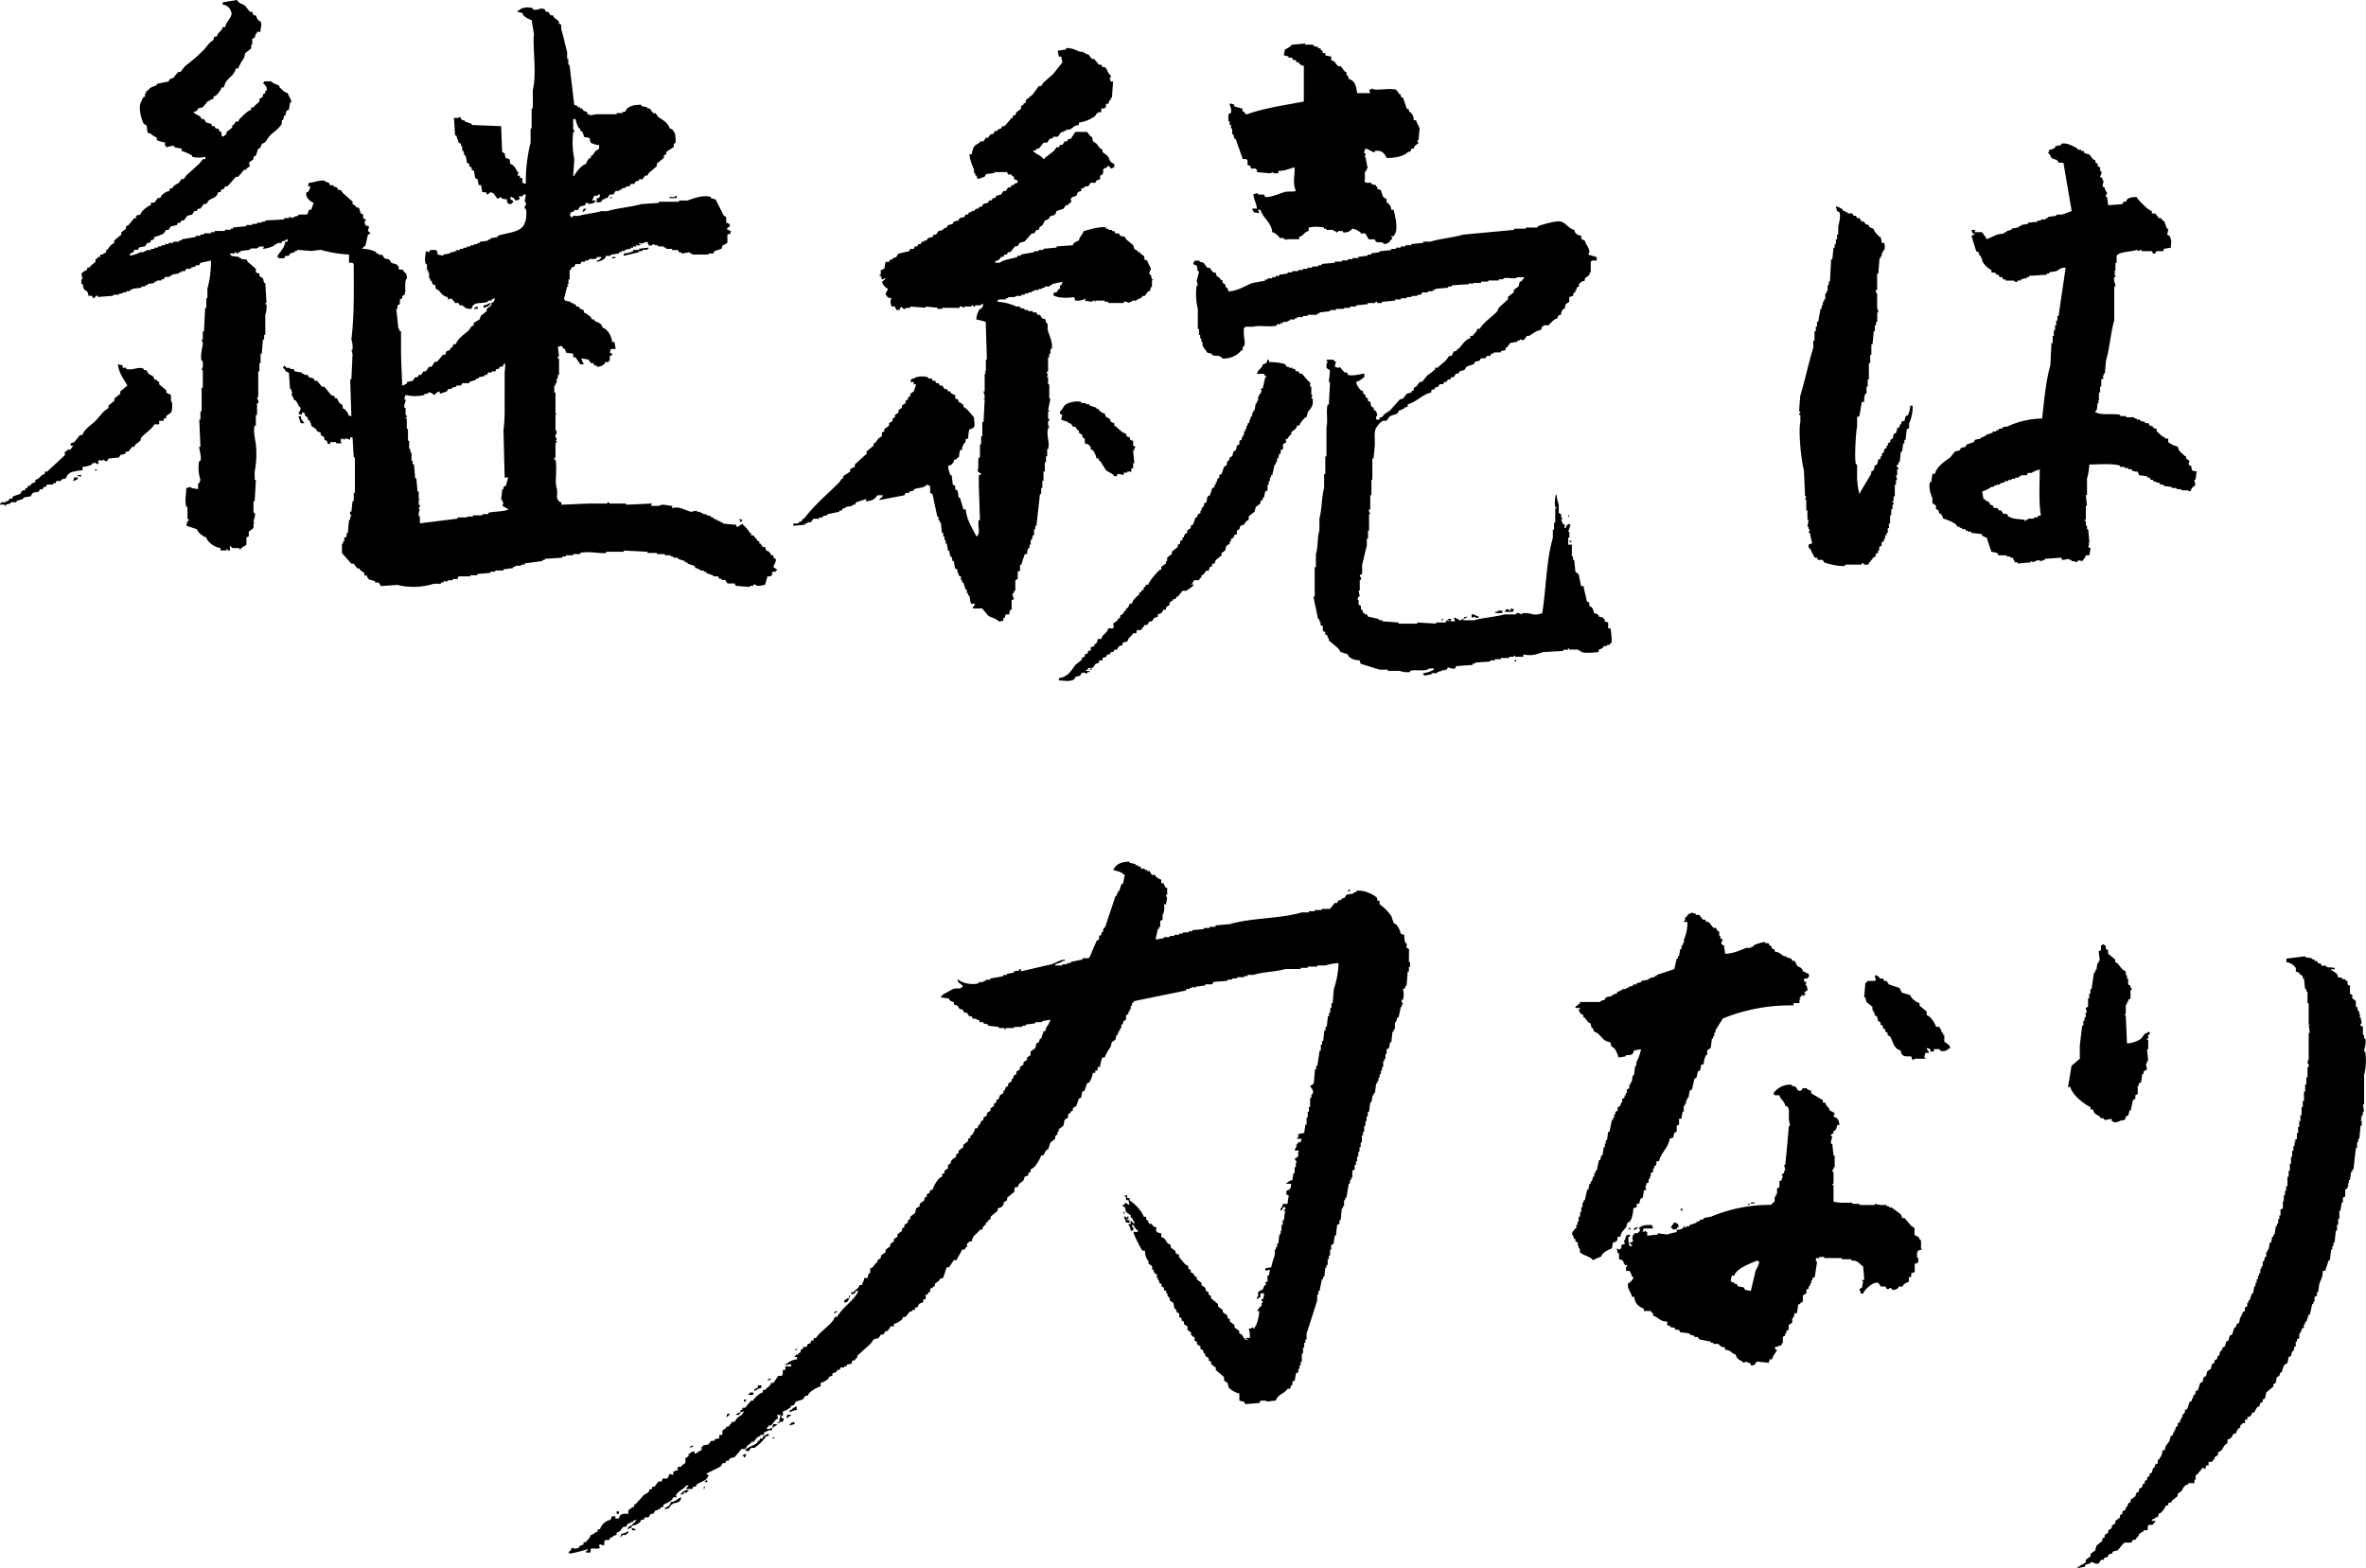 <svg xmlns="http://www.w3.org/2000/svg" viewBox="0 0 722.38 478.8"><defs><style>.cls-1{fill-rule:evenodd;}</style></defs><g id="レイヤー_2" data-name="レイヤー 2"><g id="レイヤー_1-2" data-name="レイヤー 1"><path class="cls-1" d="M52.2,120.6l-1.44-.72v-.72l-2.16-1.8v-.72l-.72-.36v-.36h-.72c-.36-1.39-.81-1.1-1.8-1.8L44.64,113h-.72v-.36c-1.9-.86-3.22.62-5.4,0v-.36H37.44v-.72L36,111.24c.3,2.79,1.82,4.48,2.88,6.48l-2.16,1.8v.72l-1.8,1.44v.72l-1.8,1.44v.72l-1.44,1.08-2.52,2.88c-1.18,1.18-3.5,2.55-4,4.32h-.72L22.68,135l-1.08.36v.72h.72l-.72,1.08c-1,.61-.41-.51-1.44.72H19.8V139l-5.4,5h-.72v.72c-1.6.45-1.28,1.38-2.88,1.8v.72a2.93,2.93,0,0,0-1.44.72v.36H8.64l-.36.72H7.92l-.36.72H6.84l-.72,1.08L4,151.56l-.36.72H2.88l-.36.72H1.8v.36H.36v.36H0v.36H1.44v.36H1.8v-.36l1.44-.36v-.36H5V153l2.16-.72v-.36l2.16-.36.72-1.08,1.8-.36.36-.72H13l.36-.72H14l.36-.72h1.8v-.36h.72l.36-.72h1.44v-.36a2.62,2.62,0,0,1,1.44-.36A2.76,2.76,0,0,1,22.68,144a7.86,7.86,0,0,1,2.52-.36v-1.08a8.19,8.19,0,0,0,2.88-.72v-.36h.72v-.36l1.08.72v-.36h.36l-.36-.72h.36v-.36l1.08.36v-.36h.36a.93.93,0,0,0,1.08.36l.36-.72,3.24-.36.36-.72,1.44-.36.36-.72h.72l1.08-1.44H41l.36-.72,1.44-1.08.36-1.08c1.23-1.36,3-2.32,4-4H48.6v-1.08H50v-.72h.72v-.72L52.2,126c.44-.69.6-3,0-3.6ZM22.32,146.88l1.08-.36c.31-.41,0-.06.36-.36v-.36H22.68Zm1.44-1.44h1.08v-.36H23.76ZM175,169.2h2.16v-.36c2.22-.65,6.6.33,7.92,0v-.36h5.4v-.36l7.2.36v.36h2.88v.36H203v.36h1.8v.36h.72v.36H207v.36l2.16.72v.36h.72v.36l2.16.72.36.72h.72v.36h.72v.36h1.08v.36h.72V175l2.16.72V176h1.44l.36.72h.72v.36h1.08l.72,1.08h2.16l.36.72,4.32.36v-.36H230v-.36a1,1,0,0,1,1.08.36,6.76,6.76,0,0,0,2.52-.36l.72-2.52h1.08v-.36h.36V174.6h1.08v-.36h.36v-.36l-1.08-.72c.09-.56,1-1.74.72-2.52l-.72-.36v-.72h-.72v-.36c-.75-.64-.23-.73-1.44-1.08l-.36-1.08h-.72L232.2,166h-.36v-.72h-.36l-1.44-1.8h-.72v-.72H229a9.91,9.91,0,0,0-2.16-2.52v-.36l-1.8,1.08-.36-.72-4-.36v-.36H220v-.36h-.72v-.36h-.72v-.36h-.72V158h-.72v-.36l-1.44-.36V157h-1.08v-.36h-.72v-.36h-1.08v-.36l-1.8.36c-1.78-.42-3.69-1.85-5.76-1.08v-.72c-1.36-.08-3.16-.74-4,0h-2.52l.36-.72-7.92.36v-.36h-5c-.09,0-.12-.46-.72-.36v.36h-5.76l-8.28.36v-.72c-.72-.22-.31,0-.72-.36-1.13-1.14-.23-2.24-.72-4-.65-2.27.25-5.91-.36-8.64h-.36c-.11-.71.36-.72.36-.72v-4.32c0-.12.47-.1.36-.72h-.36l.36-.36c0-.64-.36-.72-.36-.72-.16-.87.33-.92.36-1.44.05-.79-.36-.72-.36-.72v-4.68c.13-.49.43.14.36-.36h-.36v-6.48h-.36v-2.16h.36V117h.36v-1.44h.36v-1.08h.36v-5h-.36c-.11-.69.36-.72.36-.72l-.36-2.88c1,0,.72-.53,1.44,0v.36l.72.36.36,1.08L175,108v1.08h.72s1.41,2.1,1.44,2.16h1.08a6.57,6.57,0,0,1-.72-1.8l2.16.36.72,1.08h.72l.36.72h.72V112a3.21,3.21,0,0,0,2.52-1.08v-.36h1.08v-.36h.36v-1.44l.72-.36V108l-.72-.36.36-1.08h1.44l-.36-2.16h-.72c-.15-1.72-1.4-4-2.88-4.32-.4-1.52-1.33-1.46-2.52-2.16v-.36h-.72l-.36-.72a7.77,7.77,0,0,0-2.16-1.44v-.72a3,3,0,0,1-1.44-.72V93.6H176l-.36-.72H175v-.36h-.72v-.36l-1.8-.36v-.36h-.36c.44-1.29.63-2.54,1.08-4h.36l-.36-.72h.36V85.32h.36V82.44h.36c.42-1.47.14-.43,1.08-1.08l.36-.72h1.44l.36-.72h1.08v-.36h1.08V79.2c.86-.3,1.88.13,2.52-.36v-.36h1.44a1.68,1.68,0,0,1-1.44,1.08v.36a4.3,4.3,0,0,0,2.52-1.08l.36-.72h1.44v-.36L189,77.4V77h.72v-.36h1.08v-.36l1.8-.36V75.6h.72v-.36h1.08l-.36-.72c.41.31.06,0,.36.36.2,0,1.49.21,1.08-.36h-.36v-.36c1.34.4,1.07,0,2.52-.36.22.72,0,.31.36.72v.36c.75.42,1.45-.39,1.8-.36v.36h1.08v.36h1.8v.36h.72V76h1.8v.36H207l.36.72h.72v.36L210.6,77v.36h.72v.36h5V77.4h1.44l.36-.72,2.16-.72.36-1.08c.87-.22.79-.38,1.44-.72V71.64c1-.27.82-.09,1.08-1.08-.72-.22-.31,0-.72-.36h-.36c-.31-.87.58-.75.72-1.08V68.4c-.72-.22-.31,0-.72-.36h-.36v-1.8l-.72-.36-2.52-5-1.44-.36v-.36c-2.44-.83-5.91.68-7.2,1.08h-2.52v.36h-6.12v.36l-5.4.36c-3.18.93-7.32,1.2-10.44,2.16h-1.8c-2,.61-4.87.84-6.84,1.44H175c-.05,0-.13.59-.72.36v-.36h-.36l.36-1.08,1.08-.36v-.36h1.08l.72-1.08,1.44-.36.36-.72a.57.57,0,0,1,.72.36l1.8-.36v-.36h.36V61.2h-1.08l.72-1.44h1.08V59.4h.72l-.36,1.08h-.72v1.44c.26-.11,1.25-.26,1.44-.36l.36-.72h.72v-.36h.72l.72-1.08h1.08l.72-1.08H189V58h.72V57.6l1.44-.36v-.36h1.08l.36-.72h1.08l.36-.72,1.08-.36v-.36h1.08l.72-1.08h.72l.36-.72,2.52-2.16V50l2.16-1.8v-.72l.72-.36v-.72L205.56,45c.57-.9-.39-.69.72-1.44,0-1.53,0-2.87-.72-3.6-.41-.61-.22-.5-1.08-.72-.47-1.78-2.26-2.65-3.6-3.6l-.72-1.08h-.72l-1.08-1.44h-.72v-.36l-1.8-.36V32c-2.15,0-3.05.2-4.32,1.08l-.72,1.08h-.72v.36h-1.8v.36h-6.12l-2.16.36v-.36h-.72V34.2a3,3,0,0,1-1.44-.72v-.36h-.72v-.36h-.72V32.4L175.32,32,173.88,19.8h-.36V18h-.36V15.84c-.63-2.15-1.1-4.78-1.8-6.84V7.56l-.72-.36V6.48L169.2,5.4l-.36-.72h-.72L167.4,3.6h-.72l-.36-.72c-1.46-.75-2,.46-3.6,0V2.52c-1.63-.5-3.43-.28-4.32.72H158V3.6c.19.08,1.35.31,1.44.36l.36.72a6,6,0,0,0,2.52,1.44l.72,4.32c-.53,3.07.92,12.34-.36,16.92v5.76h-.36v6.12H162v4.32a47.54,47.54,0,0,0-1.44,12.6l-1.08-.36V54.36h-.72v-.72H158l.36-1.08H158a5.94,5.94,0,0,0-1.44-2.16l-.72-.36c-.35-.57.09-1-.36-1.44l-1.08-.36-.36-1.44-.72-.36L153,38.52l-9-.36V37.8l-2.16-.72v-.36h-.72l-.72-1.08L140,36H138.6l.36,5.4h.36l.72,2.16.72.36v.72h.36v1.44h.36l.36,1.44h.36l.36,2.16.72.36v.72l.72.36v.72l.72.36.36,2.16.72.36.36,1.8h.72l.36,2.16h1.08l.36.72a2.16,2.16,0,0,0,1.08-.72c1.46.42.91.71,1.8,1.44v.36c.7.37,1.06-.33,1.44-.36v.36a3.89,3.89,0,0,0,1.8.36v1.08h.36v.36h1.08v-.36h.36c.31-.87-.58-.75-.72-1.08v-.72a1.69,1.69,0,0,1,1.44,1.08c1.09-.11,1-.05,1.44-.72-.35-.37-.3.14-.36-.36.78-.56.76.43,1.44-.72h.72l-.36,2.16s.52.2.36,1.08a1,1,0,0,0-.36,1.08h.36c.29,1.12.12,3.78-.36,4.32-.76,3-5.43,2.93-8.28,4v.36l-2.16.36v.36H149v.36l-2.52.36v.36h-.72v.36h-1.08v.36h-1.08v.36h-1.08v.36h-1.08V76H140.4v.36h-1.08v.36h-.72V77h-1.08v.36l-2.16.36v.36l-1.8-.36V76.68h-.36v-.36h-1.8L131,77,130,76.68c-.05,1.59-.51,2.3,0,4h.36v1.8h.36v.72H131V85h.36v.72h.36l.36,1.08c1.72.55.38.31,1.08,1.44l.72.36c.91,1,1.27,1.8,2.88,2.16v.72l1.08-.36L139,92.52H140l.36.72h.72c1.31.75.6,1,2.88,1.08.66-2.54,2.81-1.35,5-2.16V91.8h1.08v-.36l1.08-.36-.36,1.08-.72.36v.72l-1.44,1.08V95l-1.8,1.44-.36,1.08-1.8,1.08v.72l-.72.36-.72,1.08c-1.18,1.19-3.49,2.55-4,4.32h-.72c-.27,1-.44.88-1.08,1.44v.36l-1.08.36-.36,1.08h-.72l-1.8,2.16h-.72L131.76,112H131L130,113.4h-.72l-.72,1.08h-.72l-.36.72h-.72l-.72,1.08-1.8.36V117a2.85,2.85,0,0,1-1.44.72c-.06-2.91-.36-6.9-.36-11.16v-5.4H122v-.72h-.36L121,94.32h.36V93.24l.72-.36V91.44l.72-.36v-.72l.72-.36c.6-1.34-.29-3.9.72-5-.07-1.54-.24-1.49-1.08-2.16v-.36c-.55-.35-1.05.1-1.44-.36v-.72l-.72-.72-1.44-.36-.72-1.08-1.44-.36-.72-1.08h-1.08V77.4h-.72V77A8.81,8.81,0,0,0,110.52,76a7.09,7.09,0,0,1,1.08-1.08l.72-3.24.72-.36a.91.91,0,0,0-.72-.72l.36-1.44-1.08-.36-.36-1.08a.52.52,0,0,0,.36-.72l-.72-.36V65.52l-.72-.36c-.32-.52-.25-1.41-.72-1.8h-.72V63l-1.08-.72v-.72L104.76,59,104,58h-.72l-.36-.72-1.08-.36v-.36H100.8l-.36-.72c-.67-.42-.81,0-1.44-.72-2.15,0-3,.56-4.68.72L94,56.88h.72a3.25,3.25,0,0,1-.72,1.8H93.6c-.63,1.45,1.26,3,2.16,3.24L95,64.08h-.72L94,65.16l-.36.36H91.08v.36l-1.44.36v.36l-1.44-.36v.36H86.76V67L81,67.32v.36H79.92V68H78.48v.36H77v.36h-1.8v.36l-4,.36v.36h-.72v.36h-1.8v.36H65.52v.36H64.44v.36H62.28v.36H61.2V72H59.76v.36l-4.32.72v.36h-.72v.36h-1.8v.36H51.48v.36H50.4v.36H49.32v.36H48.24v.36H47.16V76H46.08v.36H44.64v.36h-.72V77H42.84a9.42,9.42,0,0,1-3.24,1.08c.43-1.46.13-.42,1.08-1.08l.36-.72h1.08l.36-.72,1.8-.36L45,74.16h.72l.36-.72c.91-.66.62.38,1.08-1.08A13.72,13.72,0,0,0,50,71.28l.72-1.08h.72l.72-1.08,1.8-.36.36-.72h.72l.36-.72h.72l1.08-1.44,1.44-.36.72-1.08h.72l.36-.72h.72l1.08-1.44H63l.72-1.08c1.32-.92,2.36-.68,2.88-2.52h.72c.44-1.46.21-.45,1.08-1.08l.36-.72h.72L72,54h.72l1.8-2.16h.72v-.36l1.08-.72L76,49.68,77.4,48.6v-.72l.72-.36.72-2.16h.36a2.85,2.85,0,0,0,.72-1.44c1.48-.39,1.61-1.61,2.52-2.52,1.12-1.13,2.82-2.18,3.6-3.6V36.72h.36l.36-1.44h.36l.36-1.44.72-.36.36-2.16h.36c.14-.81-.86-2.09-1.08-2.88-1.18-.32-1.7-1.12-2.52-1.8v-.36c-.86-.6-1.86-.67-2.52-1.44H80.64v.36h-.36c-.16.31,1.58,1.06,1.08,2.52H81v.72l-.72.36v.72l-1.08.72V31c-.45.62-1.29.93-1.8,1.8h-.72v.72c-1.19.32-2.73,2.05-3.6,2.88l-.36.72H72l-.72,1.08h-.36v.72l-1.8,1.44V41L68,41.76c-.19-.47-.15.1-.36-.36V40.32h-.36l-.72-1.08h-.72l-.36-.72H64.8l-.36-.72L63,37.44l-.72-1.08h-.72l-.36-.72c-.84-.57-1.53-.7-2.16-1.44l1.08-.36.36-.72,1.44-.36L63.36,31c.67-.5.51.15,1.08-.72h.72v-.72l.72-.36a6.1,6.1,0,0,0,1.8-2.52h.72c.39-2.88,3-3.1,3.6-5.76h.72a14.88,14.88,0,0,1,1.8-3.24l.36-1.44,1.8-1.44V13.68H77v-1.8l.72-.36c.42-.69,0-.8.72-1.44V9.72h1.08c0-1.32.57-2.18,0-3.24H79.2a4.2,4.2,0,0,1-1.08-1.8H77.4L77,3.6h-.72L74.88,1.8C73.79,1,73.11,1.22,72.36,0L68,.72v.72A2.78,2.78,0,0,1,70.56,3.6c.78,1.17-1.56,3-1.8,4.68H68c-.45,1.6-1.38,1.28-1.8,2.88h-.72l-.36,1.08L64.08,13l-1.8,2.16a47,47,0,0,1-5.76,5L55.08,22h-.72l-1.44,1.8-1.08.36-.36.72-3.6.72v.36c-1.6.77-1.77.44-2.88,1.8h-.36v.72h-.36v1.08h-.36A3.11,3.11,0,0,0,43.2,31c-1.14,1.25-.1,5.47.72,6.84l.72.36c.39.76.09,2,.72,2.52h.72V41l1.8,1.08v.72a12.46,12.46,0,0,0,2.52.72v1.08h.36V45c.75-.13,1.46-.67,2.52-.36V45l2.16.36v.72a14.38,14.38,0,0,1,3.24,1.44v.36a8.51,8.51,0,0,0,4,0v.72h-.72L60.84,50l-4,3.6-.72,1.08h-.72l-.72,1.08c-1,.74-1.45.56-2.16,1.8h-.72v.72a4.81,4.81,0,0,0-2.52,1.44l-.36.72h-.72l-1.08,1.44H46.08v.72A7.24,7.24,0,0,0,43.2,64.8l-.36.72-1.44.36.36.72H41l-1.8,2.16-.72.36v.72l-1.44,1.08v.72l-2.16,1.8v.72l-1.08.72-1.08,1.44H32.4V77c-.25.32-.74.29-1.08.72H30.6v.72h-.72v.36l-.72.36v.72c-.49.67-1.32.93-1.8,1.8h-.72v.72c-1,.27-1,.64-1.8,1.08l.36,1.8h-.36v1.44h.36l.36,1.44c.68,1,1.18.16,1.44,2.16h1.08l.36.72c.69.11.45-.86,1.44-.72v.36l4.68-.36V90h1.8v-.36h1.08v-.36h1.08v-.36H39.6v-.36h.72V88.2l2.88-.36v-.36h1.08v-.36H45v-.36l2.16-.36V86h.72v-.36h1.44v-.36H50l.36-.72h1.44v-.36h.72v-.36l2.16-.36v-.36h.72V82.8h1.08l.36-.72h1.44v-.36l1.44-.36V81h1.08l.36-.72,3.24-.72a31,31,0,0,1-1.08,8.64v2.88H63V94h-.36l-.36,7.2h-.36v2.52h-.36l.36,1.08c-.05,1.27-.86,3.64-.36,5.4h.36V112L61.56,113h.36v5.4h-.36v7.2H61.2v2.52h-.36l.36,8.28h-.36c-.13.8.78,2.91.36,4.32h-.36a11.21,11.21,0,0,0,.36,5.76l-.36,1.08h-.36v1.8L58.32,149v-.36a7.54,7.54,0,0,1-1.44.36c0,2.12-.56,3.81,0,5.76h.36v3.6c0,.08.5.11.36.72h-.36l-.36,1.44,3.24,1.08.36.72a6,6,0,0,0,2.52,1.8c.39,1.55,2.63,3,4.32,3.24v.72h1.8v-.36h.36v.36h.72v-1.44a3.61,3.61,0,0,1,.72.72h2.16v.36h.36a2.69,2.69,0,0,1,1.44-1.08l.36-.36v-2.16l.72-.36v-1.44l1.44-1.08v-1.44h.36c.08-.5-.08.06-.36-.36,0-.86.69-1.65.36-2.88H77.4V153h.36l.36-6.48h-.36V144a28.51,28.51,0,0,0,.36-8.28c-.12-1.33-.88-3.94-.36-5.76h.36v-3.24h.36v-3.6h.36c.24-.89-.38-1.35-.36-1.8h.36V113.4h.36v-2.52h.36V108h.36l.36-4.32h.36v-1.44H81V96.12a7.69,7.69,0,0,0,.36-3.24H81v-.36h.36L81,86.4h-.36L80.28,85l-1.08-.72v-.72l-1.08-.36V82.08L75.6,79.92l-.36-.72H73.8v-.36h-.72v-.36l-2.52-.36v-.36H70.2V77.4h1.44V77H72a.54.54,0,0,0,.72.36V77h.72v-.36l2.88-.36V76c1.54-.47,1.85.37,2.88-.72h1.44l-.36.72a10.32,10.32,0,0,0,3.6-1.08v-.36h.72v-.36H86V73.8c.78-.38.88-.09,1.44-.72h.36v.72h-.72c-.26,2.25-1.72,3-2.52,4.68H85v.36h1.8l.36-.72H88.2l.36-.72L90,77v-.36h.72v-.36l4.32.36,2.88-.36a37.73,37.73,0,0,0,8.64,1.44v2.52h1.08c.31.41,0,.06.36.36,0,7.43.21,15.65-.72,23a9,9,0,0,1,.36,1.8v1.44h-.36a7.08,7.08,0,0,1,.36,1.44l-.36,7.56h-.36l.36,11.16h-.72a5.27,5.27,0,0,0-1.44-2.16h-.36l-.36-1.44H104a3.87,3.87,0,0,1-1.08-1.8h-.72V121l-1.08-.36L99,118.08h-.72l-1.44-1.8h-.72l-.36-.72-1.44-.36-.36-.72H92.88v-.36h-.72v-.36L90,113.4l-.36-.72H88.56v-.36H87.48c-.08,0-.34-.53-.72-.72V112H86.4v.36c1.08.71.34,1,1.8,1.44l.36,5h.36v.72h.36l-.36,1.08h.36v.72h.36V122l.72.36c.56.84.69,1.55,1.44,2.16-.14,1.16-.33,1-.72,1.8l1.08.36V126h.72l.36,1.08.72.36v.72l.72.36v.72H95V130L96.48,131l.36.72,1.08.36v.72l1.08.72v.72l.72.36c.65.89-.38.63,1.08,1.08V135h1.8v.36h1.8c-.31-.41,0-.06-.36-.36v-1.08h.36v.36l.72-.36c.5.11-.15.31.36.36v-.36h.36l1.08.36v-.72h.72l.36,6.12h.36v10.8H108V153h-.36l-.36,3.24h-.36c-.23.85.4,1,.36,1.44h-.36v1.08h-.36l-.36,4h-.36v1.08l-.72.36v1.08h-.36V166h-.36v2.88l2.88,3.24H108l1.08,1.44h.72v.36l1.44,1.08v.72H112c.44,1.65,1.05,1.17,2.52,1.8v.36h1.08l.72,1.08,5-.36a20.64,20.64,0,0,0,11.16-.36h2.16v-.36h.72v-.36h1.44v-.36h1.44v-.36h1.44L140,176h3.6v-.36h2.16v-.36l4-.36v-.36h1.44v-.36h2.52v-.36l2.88-.36v-.36h.72v-.36h1.8v-.36h1.08v-.36l5.4-.72V171h.72v-.36l5.4-.36v-.36h1.08v-.36H175Zm0-128.88h.36c.11-.73-.36-.72-.36-.72V36.36h.72a9,9,0,0,0,1.08,2.88h.36V40h.36a2.56,2.56,0,0,1,.72,1.8l1.8.36a3.85,3.85,0,0,0,.36,1.44,6.92,6.92,0,0,0,2.52.72v1.08l-1.08.72-1.08,1.44h-.36v.72H180a3.87,3.87,0,0,0-1.08,1.8c-1.42.36-3,2.42-3.6,3.6H175l.36-5A26.65,26.65,0,0,1,175,40.32Zm-21.6,112.32v.72h.36l-.36,1.08,1.8,1.08c-.79.72-4.76.63-6.12,1.08V157h-1.8v.36h-2.88v.36h-1.8V158h-2.88v.36l-11.52,1.44v-2.16h-.36a4.52,4.52,0,0,1,.36-2.16h-.36a.74.74,0,0,1,.36-.72c.09-.71-.36-.72-.36-.72v-1.44h.36c0-.51-.27.14-.36-.36v-2.16h-.36l-.36-4h-.36l-.36-4.32H126v-1.08h-.36v-2.52h-.36v-1.08h-.36v-2.52h-.36V131h-.36V127.8h-.36v-.36h.36c0-.8-.36-.72-.36-.72v-2.16h-.36c-.28-1,.54-2.09.36-2.52h-.36a3.85,3.85,0,0,1,.36-1.44,12.32,12.32,0,0,0,5.76,0v-.36h1.08v-.36c1.15-.28,1.39.68,2.16.72v-.36c.65-.34.57-.5,1.44-.72v.72l2.16-.72.36-.72h1.08v-.36l1.44-.36v-.36h1.44l.36-.72h2.16v-.36l2.16-.72v-.36h.72v-.36l1.8-.36v-.36h.72l.36-.72h1.08v-.36h1.08l.36-.72h.72l.36-.72h.72c.32-.25.28-.75.72-1.08.37,1.12,0,1.63,0,3.24V124.2a50,50,0,0,1-.36,7.2l.36,14.4h1.08l-.72,2.52-.72.36v.72h-.36l-.36,3.24Zm-124.56-9h.72v-.36C28.8,143.5,29.21,143.23,28.8,143.64Zm62.28-16.56.72,2.16h1.08c-.56-1-.92-.65-1.08-2.16Zm54-33.12h-.36v.36h1.08V93.6C145.08,93.82,145.49,93.55,145.08,94Zm4.68-1.08v-.36c-1.07.27-.89.58-2.16.72V94a7.43,7.43,0,0,0,1.8-.72C149.71,92.83,149.35,93.18,149.76,92.88ZM430.2,289.8l-.72-.36V288h-.36a6.72,6.72,0,0,1-.36-2.52l-1.08-.36a6.28,6.28,0,0,0-1.44-2.88l-.72-.36-.72-2.16a14.66,14.66,0,0,0-3.6-3.6V275h-.72v-.72c-.47-.86-4.41-2.89-6.48-2.16v.36h-.72v.36l-2.16.36-.72,1.08h-.72v.36l-1.08.36-.36.72h-.72l-1.44,1.8h-2.52v.36H401.4v.36h-1.8v.36h-2.16c-6.67,2-15.32,1.6-22,3.6l-4.32.36V283h-1.8v.36h-1.8v.36L364,284v.36h-1.08v.36h-1.8v.36H360v.36h-1.44v.36h-1.44v.36h-1.8v.36l-2.52.36.72-3.24h.36V283h.36v-1.8l.72-.36v-1.44a4.34,4.34,0,0,0,.36-3.24H356l.36-2.16a.63.63,0,0,1-.36-.72h.36v-2.16H356a3.48,3.48,0,0,1-.72-1.44h-.72v-1.08a4.2,4.2,0,0,1-1.8-1.08v-.36h-1.08L351,266h-.72v-.36h-.72v-.36h-1.08l-.36-.72h-.72v-.36h-.72v-.36l-1.8-.36v-.36c-2.75,0-4.11.83-5,2.52,1.33.49,2.39.42,3.24,1.44h.36c-.31.82-.34,2-.72,2.88h-.36l-.72,2.16h-.36v.72h-.36v.72h-.36l-3.24,9.72H337l-.36,1.44h-.36v.72l-.72.36v1.08l-.72.36-2.16,5-.36.36h-1.8V293l-3.6.72v.36H325.8v.36h-1.44v.36H322.2v-.36a8.8,8.8,0,0,0,2.52-1.08h.36V293c-1.74.21-2.66,1-4,1.44l-9.36,2.16v-.72h-.36c0,.73-1.21.49-1.8.72V297l-2.16.36v.36h-1.08v.36l-4,.72v.36H301v.36h-.72v.36H298.8v.36c-2.13.66-5.34-.16-6.12-1.08h-.36c.42,1.46.73.72,1.44,1.8h.36c-1.27,1.55-1.45.47-3.24,1.08l-3.24,1.8v.36h-.36v.36l2.52.36v.36a3,3,0,0,0,1.44.72v.72l1.08.36.72,1.08h.72l.72,1.08h.72l.72,1.08h.72l.36.72h1.08v.36h.72l.36.72h1.08v.36l1.44.36v.36l3.24.36v.36h1.8v.36h.36v-.36h2.52v-.36h2.52v-.36h1.08v-.36l2.88-.36v-.36h2.16v-.36l2.52-.36a9.88,9.88,0,0,1-1.44,2.52v.72l-.72.36-.72,2.16h-.36l-.36,1.08-.72.36-.36,1.44-1.44,1.08v1.08l-1.08.72v.72l-1.08.72v.72l-1.08.72v.72l-1.08.72V328l-.72.36-.36,1.08h-.36v.72l-1.08.72v.72l-.72.36-.36,1.08h-.36v.72l-1.08.72-.36,1.08-.72.36v.72l-.72.36v.72l-1.08.72v.72l-1.08.72v.72l-1.08.72V342l-.72.36-.36,1.08h-.36l-.36,1.08h-.72a4.69,4.69,0,0,1-1.08,2.16h-.36v.72l-.72.36v.72l-1.44,1.08v.72l-1.44,1.08v.72l-.72.36v.72l-1.44,1.08-.36,1.08-.72.36v1.08l-1.08.72v.72l-.72.36v.72l-.72.36a9.28,9.28,0,0,0-2.16,3.6c-1.47.42-.41.15-1.08,1.08l-.72.36v.72l-.72.36v.72l-1.44,1.08v.72l-1.08.72-.36,1.44-1.44,1.08v.72l-.72.36v.72l-1.08.72v.72l-.72.36v.72L274,376.92v.72l-1.08.72v.72l-1.08.72v.72l-1.44,1.08v.72l-1.44,1.08v.72l-1.08.72v.72h-.36L266.4,387l-.72.36v1.44h-.36a2.62,2.62,0,0,0-.36,1.44h-1.08c-.18,1.38-.44,1-.72,2.16h-.72c-.36,1.24-1.2,1.19-1.8,2.16h-.72v.72l1.08-.36.36-.72h.72c-1.56,3.31-4.8,4.8-6.48,7.92h-.72c-.61,2.23-4.47,4.28-5.76,6.48h-.72v.72h-.72c-.27,1-.09.82-1.08,1.08-.52,1.72-.34.37-1.44,1.08v.36l-.72.36v.72l-.72.36v.36H243V414h-.36v.36h.72v.72a5.25,5.25,0,0,0-3.24,1.44h-.36v.36l1.8-.36v.72h-1.8v1.08H239c0,.77.09,1.46-.36,1.8H237.6l-1.44,2.16h-.72c-.36,1.24-1.2,1.19-1.8,2.16h-.72v.72c-1.3.34-2,1.39-2.88,2.16v.36h-.72l-1.8,2.16h-.72l-.36.72h-.36v.72l1.08-.36c-.75,1.59-1.1,1.15-2.16,2.16l-.72,1.08h-.72l-1.08,1.44h-.72V436l-1.08.72c-.34.54.15,1.11-.36,1.44h-.72v1.08c-.82.1-.93.05-1.44.36v.36h-1.08l-.72,1.08-1.8.36v.36h-.36v1.08c-1.23.34-.93.77-2.16,1.08v-.72c-1.15.15-.87.12-1.44.72h-.36v.72l-1.08.72a1.79,1.79,0,0,1,0,1.44l-1.08.72v.36H207v.36c-.53.47-.21,0,0,.72-.65.4-.43-.38-1.08.36h-.36v1.08l-1.08-.36-.72,1.44h-1.44c-.53,1.72-.33.38-1.44,1.08L199.8,454h-.72v.72h-.72c-.39,1.39-.81,1.08-1.8,1.8L194,459.36h-.36v.72c-1,.27-1,.64-1.8,1.08v1.08c-1.82-.06-2.54,0-2.88,1.44h-1.08V463h-1.08l-.36,1.08a4.15,4.15,0,0,0-3.24,2.88h-.72v.72c-1.23.34-.93.77-2.16,1.08-.31,1.16-.92,1.27-1.44,2.16h-.72v.72a3.06,3.06,0,0,0-1.44.72v.36H176V473a7.57,7.57,0,0,0-1.44-.36c-.35,1.24-.46.67-1.08,1.44h.36v.36a48.49,48.49,0,0,0,5.76-1.44,1.44,1.44,0,0,1-.72.72v.36h1.44V473c1.21-.44,1.79.23,2.88-.36-.27-.31-.41-.84,0-1.08l1.08.36c.5-.32,0-.95.36-1.44s.87,0,1.44-.36l.36-.72h.72v-.36l1.08-.36V468c1.56-.44,1.23-1.13,2.16-1.8h.72l.72-1.08h.72v-.36h.72v-.36l1.08-.36a3.57,3.57,0,0,1-1.44,1.44v.36a3.81,3.81,0,0,0,2.52-1.08l.36-.72h.72l.36-.72H198l.72-1.08h.72l.72-1.08h.72v-.36h.72v-.36c1-.61.66.33,1.08-1.08a8,8,0,0,0,2.52-1.44l.36-.72h1.08c-.5-.57-.12-.94.36-1.44.75-.78,1.93-1.23,2.52-2.16h.72a1.44,1.44,0,0,1-.72.72v.36h1.8l.36-.72h.72l.36-.72c1.43-.94,3.11-1,3.6-2.88-.72-.22-.31.05-.72-.36l4.32-2.16.72-1.08h.72l.36-.72h.72l.36-.72,1.44-.36,2.16-2.52h1.08l.72-1.08,1.08-.72v-.36H230c.91-.66.7-1.42,2.16-1.8v-.36h1.08v-.72c1.3-.34.77-.64,2.52-.72V436c-.72.22-.31,0-.72.36H234l.72-1.08h.72l1.44-1.8.72-.36-.36-1.08a4.48,4.48,0,0,1,1.8.36v-1.44a5.44,5.44,0,0,0,2.52-1.44v-.36h.72L243,428l2.16-.72.72-1.08h.72l.36-.72a9.28,9.28,0,0,1,3.6-2.16v-1.08a5,5,0,0,0,2.52-1.44v-.36l1.08-.36v-.72a3.06,3.06,0,0,0,1.44-.72v-.36h.72l.36-.72h1.08v-.36h.72v-.36c.49-.32.63-.27,1.44-.36l.36-1.08H261l.36-.72h.36V414l4-3.6,1.08-1.44,1.44-.36.72-1.08h.72l.72-1.08h.72v-.36c.54-.5.47-.19.72-1.08h1.08v-.72a6,6,0,0,0,2.52-1.44l.36-.72h.72l1.08-1.44c.68-.5.52.16,1.08-.72h.72v-.72h.72c.52-1.83,1.29-1,1.8-1.8v-.72h.72v-1.44h.72v-.72H284v-1.08c.9-.23.59-.19,1.08-.72h.36V392l1.44-1.08v-.36l1.08-.36,1.08-3.24h.72s1.41-2.1,1.44-2.16H292l1.8-3.24h.72l.36-.72h.36V379.8c.06-.11.52-.34.72-.72h.72c.26-2,1.7-2.22,2.52-3.6h.72a2.85,2.85,0,0,1,.72-1.44H301v-.72l.72-.36v-.36l.72-.36v-.72l2.16-1.8V369l1.08-.36.72-.72v-.72l1.08-.72v-.72l2.16-1.8c.34-.54-.15-1.11.36-1.44h.72c.43-1.55,1.11-1.23,1.8-2.16l.36-1.08,1.08-.36v-.72l.72-.36v-.72l1.08-.72a12.54,12.54,0,0,0,2.16-3.6h.72a4.2,4.2,0,0,1,1.08-1.8H320l.72-2.16,1.44-1.08V347l.72-.72v-.72h.36v-.72l1.44-1.08.36-1.8,1.08-.72V340.2l.72-.36v-.36l.72-.36v-.72l1.08-.72.72-2.16.72-.36.36-1.8.72-.36.72-2.16.72-.36a7.84,7.84,0,0,0,1.08-2.88h.72v-.72h.72V325.8h.72a12.74,12.74,0,0,1,.72-2.88h.72a14.88,14.88,0,0,1,1.8-3.24l.36-1.44,1.08-.72.36-1.44h.36v-.72h.36v-.72H342v-.72h.36v-1.08h.36l.36-1.08.72-.36V310l.72-.36v-.72h.36v-.72h.36v-1.08h.36v-.72c.11-.18.5-.29.72-.72l15.84-3.24V302h1.08v-.36H364v-.36l1.08.36v-.36l2.88-.36v-.36h2.16l.36-.72,4.32-.36v-.36h1.44v-.36h1.44v-.36h2.16v-.36h1.08v-.36h1.8c2.86-.92,6.87-.93,9.72-1.8h4.68v-.36h2.16v-.36h2.88v-.36h2.52a16.34,16.34,0,0,1,4-.72,26.45,26.45,0,0,1-1.44,7.92l-.36,4.32h-.36v1.44h-.36v1.44h-.36v1.08h-.36l-.36,3.24h-.36v1.08h-.36l-.36,3.24h-.36V319h-.36v1.8h-.36l-.72,4.68h-.36v1.08h-.36l-.36,4.32-1.08.72c.15.69,1.18,1,.72,2.52h-.36v1.08H400V338h-.36v1.44h-.36v1.8h-.36v2.16h-.36l-.36,2.52-1.8.36v1.08H396v.36h1.44l-.36,1.08h-.72l-.36.72h-.36l.36.72h-.36l-.36,1.08h1.44c-.19.47-.17-.11-.36.36v1.44l-1.08.72L396,355h-.36v1.44h-.36v1.8h-.36l-.36,2.16a2,2,0,0,0-1.44.72h-.36v.36h1.44c-.05,1.62-.33,1.68-1.44,2.16v1.08l.72.36s-.34,1.86-.36,2.52h-1.44A2,2,0,0,1,391,369v.72c.61-.41.5-.22.72-1.08h.72v.72H392v.36h.36L392,372.6h-.36V374h-.36v1.8H391v1.08h-.36l-.36,2.88h-.36v1.08h-.36v.72h-.36v1.8a25.48,25.48,0,0,0-1.08,3.6l-1.8.36v.72l1.44-.36-.36,1.8H387v1.8l-.72.36.36.72h-.36a3.11,3.11,0,0,0-.72,1.44c-.87.22-.79.38-1.44.72V396h-.36v.72l1.08-.72v-1.08h1.08a3.54,3.54,0,0,1-.36,1.8h-.36a.54.54,0,0,0,.36.72v.36h-.36v1.08h-.36l-1.08,1.44h.72c-.06,1.53-.66,4.27-1.44,5v.36h-.36v-.36c-.75.12-.33,0-.72.36h-.72a7.27,7.27,0,0,1,.36,2.88c-.2,0-1.49-.21-1.08.36h.36v.36c-1.57-.75-.88-.74-1.8-1.8l-.72-.36v-.72l-1.44-1.08v-.72l-1.44-1.08v-.72l-.72-.36v-.72l-1.44-1.08V400l-1.44-1.08v-.72l-2.16-1.8v-.72l-.72-.36v-.72l-.72-.36-.36-1.08-1.08-.72v-.72l-1.44-1.08v-.72H365l-.72-1.08-.72-.36v-.72l-.72-.36v-.72l-1.08-.72-1.8-2.16V383h-.72v-.36h-.36V382l-1.44-1.08v-.72l-1.08-.72c-.88-1.22-.22-1-1.8-1.8v-1.08c-1.69-.25-1.72-.57-1.44-1.8l-1.08-.36-.36-.72H351c-.5-.39-.24-.89-1.08-1.44v-.72h-.72c-.41-1.66-3-4.28-4.32-5v-.72h-.72V365s-1.39,0-.72.36h.36v1.08h.72l.36,1.44c-.87-.22-.79-.38-1.44-.72v.72h-.72v.36l.72.36.36,1.44,1.44,1.08v.72h.36c.48.78-.17.53.72,1.08v.72a1.44,1.44,0,0,1-.72-.72h-.36c-.4.48.45.5-.36,1.08v-.36h-.36c.27,1.07.58.89.72,2.16H346v-1.08h-.36V374H346a4.72,4.72,0,0,0,1.44,1.8v.36H346c.19.92,2.42,5.5,2.88,5.76h.72a4.71,4.71,0,0,0,1.08,3.24v.72l1.08.72v1.08h.36l.36,1.08.72.36v1.08h.36V391h.36v.72l.72.36v.72l.72.36v.72l.72.36v.72h.36v.72l.72.72v.72l1.08.72.36,1.8h.36l.36,1.08.72.36v1.08l.72.36v.72l.72.36v.72l1.08.72v1.08l1.08.72v.72a9.42,9.42,0,0,1,.72.72h.36v1.08l.72.36v.72l1.08.72v.72l.72.36.36,1.08h.36V414l1.08.72v.72l.72.36v.72l1.44,1.08v.72l2.52,2.16v1.08l1.08.72.36,1.44a7,7,0,0,0,3.24,1.8v2.16l1.44.36.36.72,4.32-.36.36-.72h1.8V428l2.88-.36c.52-1.89,2.67-2.09,3.6-3.6h.72l.36-1.08h.36v-1.08l.72-.36.36-2.16.72-.36V418h.36v-1.08h.36V415.8h.36v-2.52h.36v-1.8h.36V410h.36V409h.36v-1.8c1.08-3.19,2.19-6.84,3.24-10.08v-1.8h.36V394.2h.36l.72-3.6h.36v-.72h.36l.36-2.88H405v-.72h.36v-1.8h.36V383.4h.36v-1.8h.36v-1.44l.72-.36.36-2.52h.36l.36-3.24.72-.36V372.6h.36l.36-3.6H410v-.72h.36v-1.8h.36v-.72h.36l.72-4.32h.36v-1.08h.36v-.72h.36v-2.16l.72-.36v-1.44H414V354.6h.36v-1.44h.36v-1.44h.36v-1.44h.36v-1.44h.36v-2.16h.36V345.6h.36v-1.8h.36v-1.44h.36v-1.44h.36v-1.44H418l.36-2.88h.36l.36-2.16h.36v-.72h.36l.36-2.88h.36v-.72h.36V329h.36V328h.36v-1.08h.36V325.8h.36V324h.36v-.72H423v-1.44h.36V320.4l.72-.36.36-1.8h.36l.36-3.24h.36v-.72h.36v-2.16h.36l.36-1.44H427l.72-3.24H428v-.72h.36c.07-.45-.59-.61-.36-1.44h.36a6.39,6.39,0,0,0,0-3.24l.72-.36V301h.36l.36-4.32h.36V295.2h.36v-1.44h-.36ZM177.84,64.8c.47-.29.91-.49,1.08-1.08h-.72Zm9-4.32v-.36c-.72.22-.31,0-.72.36Zm1.08,18.36v-.36h-1.08v.36ZM189,462.24v-.72h-.72v.72Zm.36,7.2c.34-.18.65-.68.72-.72h1.08v-.36h.36c.31-.41-.05-.06.36-.36v-.36c-1.07.27-.89.58-2.16.72Zm5.76-393.12h-1.8v.36a8.41,8.41,0,0,1-2.88.72v.72L195.12,77v-.36h1.08v-.36h1.44V76H198V75.6l-2.88.36Zm-3.6,390.6,1.08-.36c.31-.41,0-.06.36-.36v-.36A1.69,1.69,0,0,0,191.52,466.92Zm1.44.36H194v-.36l-1.08-.36ZM203,460.44v.36c2-.23,1.14-.78,2.16-1.44,1.41-.91,2.33,0,2.88-2.16-1.43.4-1.46,1.27-3.24,1.44C204.54,459.8,204,460,203,460.44Zm1.44-400.32v.36h2.16v-.72h-.36C206.32,60.41,205,60.1,204.48,60.12Zm3.24,396.36,1.08-.36v-.36h1.08v-.36h.36V455A2.65,2.65,0,0,0,207.72,456.48Zm3.6-14.76h.36v-.36c-.85.23-.67.1-1.08.72C211.32,441.86,210.91,442.13,211.32,441.72Zm3.6,13c.4-.41.15,0,.36-.72h-.36Zm.72-2.88v.36h-.36v.36H216C215.78,451.8,216.05,452.21,215.64,451.8Zm6.12-19.08c.47-.29.91-.49,1.08-1.08h-.72Zm2.88-.72h1.08v-.36h.36v-.36A2,2,0,0,0,224.64,432Zm1.44-272.88v.36c.41-.31.06.05.36-.36s.06,0,.36-.36l-1.08-.36C225.94,159.12,225.67,158.71,226.08,159.12Zm1.08,285.12h-.36v.36h.36V445h.36l.36-1.08C227.16,444.1,227.57,443.83,227.16,444.24Zm.36-16.2v-.36h.36v-.36h-.72V428Zm5.4,11.16h-.72l-.36.72h-.36l-.36.72c-1.2.85-2.68,1.06-3.6,2.16l1.08.36.72-1.08h1.08a14.32,14.32,0,0,0,3.6-3.6h.72v-.72a3.87,3.87,0,0,0-1.8,1.08Zm-4-13.68h-.36v.36H230v-.72H229Zm2.52-1.8c-.72.22-.31-.05-.72.36h-.36v.72a6.08,6.08,0,0,1,2.16-1.08V423h-1.08Zm3.6-2.52h.36v-.36c-.85.23-.67.1-1.08.72C235.08,421.34,234.67,421.61,235.08,421.2Zm.72,18h.72v-.36C235.8,439.06,236.21,438.79,235.8,439.2Zm1.08-4h.36v-.36h-1.08L235.8,436A2.74,2.74,0,0,0,236.88,435.24Zm.36-.72H238v-.36C237.24,434.38,237.65,434.11,237.24,434.52Zm1.44-2.16h-.36l-.36,1.8H239l.36-1.08h-.72Zm2.88,0V432h-1.08l-.36,1.08a2.74,2.74,0,0,0,1.08-.72Zm-.36,2.52v.36l1.44-.36v-.72l-1.08.36C241.25,434.93,241.61,434.58,241.2,434.88Zm.36-4.32h-.36v.72a4.71,4.71,0,0,1,2.16-.72v-1.08A3,3,0,0,0,241.56,430.56Zm4.32-270.72h.72v-.36h1.08l.72-1.08h1.8V158h1.08v-.36l1.44-.36V157l3.6-.72v-.36H257l.36-.72h.72v-.36l2.16-.36v-.36H261l.36-.72,3.24-1.08-.36.72c1.9,0,2.93-.61,3.6-1.8h1.8a2.45,2.45,0,0,1-1.08,1.08v.36l7.56-1.44.36-.72h1.08v-.36l1.44-.36v-.36c1.58-.69,2.85-.21,4-1.44.72.22.31-.05.72.36H284v2.16l.72.36,1.44,6.84h.36v1.08h.36v.72h.36l.36,3.24H288v1.08h.36v1.08h.36V166h.36l.36,2.16h.36l.36,1.8h.36l.36,1.44h.36l.36,2.16.72.36V175h.36v.72l.72.36v1.08h.36v.72h.36l.72,2.16h.36v1.08h.36v.72h.36c.3.68.17,2.18.72,2.52h1.08a2.74,2.74,0,0,1-.72,1.08v.36h2.88l1.8,2.16c1.08.76,2.33.74,3.24,1.8.7-.08,1.1,0,1.44-.36v-.72h.36l.36-1.08h1.08a2.74,2.74,0,0,1,.36-1.44h.36v-2.88l.72-.36c-.07-.44-.66-.95-.36-1.8h.36v-.72H310v-3.24l.72-.36V174.6l.72-.36v-1.8h.36l1.08-3.24h.72a3.44,3.44,0,0,1,.36-1.8h.36v-1.08h.36v-1.44H315l.36-1.44h.36v-1.8h.36v-1.08h.36l1.08-9.72h.36V149h.36v-2.16h.36V144H319v-2.88h.36v-1.8h.36v-2.16H320c.62-2.15-.6-3.9,0-6.48h.36L320,129.6v-1.08h.36c.11-.72-.36-.72-.36-.72v-2.16h.36v-.36H320l.72-3.6h-.36v-4.32H320V115.2h-.36l.36-1.08h-.36c-.1-.76.36-.72.36-.72v-4.32h.36V108h.36v-1.44h.36c.5-1.66-.77-4.39-1.08-5.4-.46-1.51.39-1.89-.72-2.88v-.72l-1.08-.36-.72-1.08h-.72l-.36-.72h-1.08V95h-1.44v-.36h-1.08v-.36L311.4,94V93.6h-1.08a15.31,15.31,0,0,0-5.76-1.44V91.8l.36-.36h2.16v-.36h.72v-.36H310v-.36h1.8V90h1.08v-.36h1.08v-.36H315v-.36h.72v-.36h1.44V88.2h1.08v-.36H319v-.36h1.44v-.36h.72v-.36l3.24-.72L324,87.12h-.36V88.2h-.36l-.72,1.08h-.72c-.22.72.05.31-.36.72,1.1,1.12,4.9,1,6.48.72l.36,1.08a5.48,5.48,0,0,0,3.24-.72l-.36.72,2.16.36a.63.63,0,0,1,.72-.36c.51,0-.15.41.36.36V91.8h2.88v.36h1.08v.36h4.68v-.36c.88-.23,1.5.39,1.8.36v-.36h.72V91.8H347v-.36h.72v-.36h.72l.36-.72h.72l1.08-1.44H351c.42-.6,0-.82.72-1.44v-1.8c.09-.5.45.14.36-.36h-.36l-.36-1.44H351c-.3-.85.42-1.41.36-1.8-.11-.73-.89-1.58-1.08-2.52-1.71-.55-.37-.31-1.08-1.44l-1.08-.72V77h-.72v-.36L346.32,76,346,74.88l-2.16-1.8-.36-.72L342,72l-.36-.72h-1.08l-.36-.72h-.72V70.2H338.4v-.36h-.72v-.36c-1.53-.54-5.77.85-6.84,1.08-.36,1.31-1.14,1.45-1.44,2.88a4.58,4.58,0,0,0-1.8,1.08v.36l-5,.36v.36l-4,.36v.36h-1.44v.36h-1.44V77l-4,.72v.36h-1.08v.36c-1.6.63-4.31.77-5.4,1.8h-1.44v-.36l1.44-.72.36-.72h.72l.36-.72h.72l.36-.72h.72l1.44-1.8h.72l.72-1.08,1.44-.36L315,71.28h.72l.72-1.08h.72l.36-1.08h.36a3.82,3.82,0,0,0,1.08-1.8,2.77,2.77,0,0,0,1.44-.72v-.36c1.19-.79,1.71,0,2.16-1.8l2.16-.72.72-1.08h.72v-.36l.72-.36c.59-1-.65-1.08.72-1.8l1.08-.36c.26-1,.39-1.19,1.44-1.44V57.6l1.08-.36v-.36h1.08L333,55.8h1.44l.36-.72,1.08-.36V53.64l.72-.36c.75-1.52-.67-1.56,1.44-2.16v-.36c.75-.27.87.4,1.08.72.72-.22.31.05.72-.36h.36V50c-1.62-.47-1.26-1.52-2.16-2.52l-1.44-1.08v-.72l-.72-.36-1.08-1.44-1.08-.72-.36-1.44H333l-1.08-1.44h-3.6l-1.44,2.16h-.72l-.36.72h-.72l-.72,1.08h-.72l-.36.72h-.72l-.72,1.08L319,48.24c-.31.41.05.06-.36.36-.75-1.16-2.35-1.48-3.24-2.52l1.08-.36v-.36h.72l1.44-1.8h1.08l.72-1.08,1.08-.36v-.36h1.44L324,40.32h.72V40h.72V39.6h1.08c1.09-.49,1.26-1.26,2.88-1.44v-.72a11.38,11.38,0,0,0,4.68-1.8c1-.72.19-1.2,2.16-1.44V33.12h1.08v-.36h.36V31.68h.72l.36-1.08h.36v-.72h.36l.36-5h-.72l-.36-1.08h.36V23c-1-.65-1-1.91-1.8-2.52h-.72l-.36-.72h-.72L334.08,18h-.72l-1.08-1.44h-.72V16.2h-.72v-.36h-1.08c-.74-.3-3-1.47-4.32-1.08v.36l-2.52.36.36,1.8H324l.36,1.8-2.88,3.6L318.6,25.2l-.72,1.08h-.72l-1.8,2.52-2.16,1.8v.72l-.72.36V32l-.72.36v.72c-.66.92-1.39.61-1.8,2.16h-.72V36h-.36l-2.16,2.52H306l-.36.72-1.08.36V40h-.72L303.12,41h-.72l-.72,1.08H301l-.72,1.08h-1.08v.36c-1.9,1-2.05,1.16-2.52,3.6h-.72a16.2,16.2,0,0,0,1.44,4.68v1.08h.36v.72h.36l.36,1.08L300.6,54l.36-.72c.85-.44,2.14-.06,2.88-.72h3.6l.36.72h1.08v.36l.72.36v.72l1.08.36v.72l-1.08.36v.36h-.72l-.36.72h-.72l-.72,1.08h-.72l-.72,1.08-1.44.36-.36.72h-.72l-.36.72H302l-.36.72-1.44.36-.36.72-1.08.36v.36h-.72l-.72.72h-.72v.36h-.72l-.36.72h-.72l-.36.72L293,66.6l-.36.72-1.44.36-.36.72-1.44.36-.36.72-1.08.36v.36l-1.44.36-.72,1.08h-.72l-.36.72-1.44.36-.36.72h-.72v.36h-.72l-.36.72h-.72l-.36.72h-.72L279,76h-1.08l-.36.72-3.24.72-.72,1.08-1.08.36v.36h-.72l-.36.72h-1.08L270,82.08c-.72.22-.31,0-.72.36h-.36v1.44h-.36v.36h.36l.36,1.08c.72-.22.31.05.72-.36h.36A2.45,2.45,0,0,1,269.28,86a3.28,3.28,0,0,0,1.8,2.16c-.25,1-.49.81-.72,1.8.9.72.15.89,1.8,1.08-.44,1.21-.25,1.25,0,2.52h1.08c.22.72-.05.31.36.72v.36h1.08c.22-.72-.05-.31.36-.72V93.6c.5.25.63.87,1.44.72V94h1.44V93.6l4.68.36V93.6l3.6.36v.36h1.44V94H293V93.6c.83-.21,1,.43,1.44.36V93.6h2.16v-.36H297a.58.58,0,0,0,.72.36v-.36h1.8v-.36h.72a3.06,3.06,0,0,1-.72,1.44h-.36a6.47,6.47,0,0,0-1.08,3.24,20.55,20.55,0,0,1,2.88.72l.36,11.52H301v3.6h-.36l.36.72h-.36v5.4h-.36l.36,1.44v.72h-.36c0,.51.28-.14.36.36l-.36,6.84h-.36v4.32h-.36v2.52h-.36v4h-.36c-.39,1.36.13,2.84-.36,4,.14.58,1.25.79,1.08,1.08l-.72.36V148l.36,10.8h-.36c-.43,1.51.5,3.68-.36,4.68-.31.41.05.06-.36.36-1.17-2.51-3-5-3.24-8.28h-.72l-1.08-3.6h-.36l-.36-2.16-.72-.36v-1.08l-.72-.36-.36-2.88h-.36a8.19,8.19,0,0,1-.72-2.88,2,2,0,0,0,1.8-1.8c.9-.23.6-.18,1.08-.72h.36l.36-2.16.72-.36v-1.08h.36v-.72h.36c.32-.49.29-.63.36-1.44h.72a13.74,13.74,0,0,1,.36-2.88,2,2,0,0,0,1.44-.72c.35-.47,0-1.58,0-2.88l-2.16-2.52-1.08-.72v-.72h-.36c-.49-.53-.18-.48-1.08-.72-.27-1-.09-.82-1.08-1.08V120.6a3.06,3.06,0,0,1-1.44-.72v-.36h-.72l-.36-.72h-.72l-.72-1.08h-.72l-.36-.72h-.72l-.36-.72h-.72l-.36-.72h-1.08v-.36c-1.34-.46-3.72-.25-4.32.36-1,.27-.82.09-1.08,1.08H279v.72h.72l-.72,2.16-1.08.72V121l-.72.36V122l-.72.36v.72l-1.08.72v.72l-1.08.72V126l-1.08.72v.72l-.72.36v.72l-1.08.72V130L270,131v.72l-.72.36v1.08l-1.08.72-1.08,1.44h-.36v.72l-2.16,1.8v.72l-3.6,3.24v.72l-1.44.72V144l-2.16,1.44v.72H257l-.72,1.08c-3.66,3.69-7.65,6.94-10.8,11.16h-.36l-.36.72c-.69.53-.38-.37-1.08.72h-1.44v.72l3.6-.36ZM243.36,412.2v-.36c-.72.22-.31,0-.72.36Zm11.88-11.52h.36v-.36c-.85.23-.67.1-1.08.72C255.24,400.82,254.83,401.09,255.24,400.68Zm2.52-2.88,1.08-.36c.22-.72,0-.31.36-.72v-.36c-.87.22-.79.38-1.44.72Zm1.8-2.16h-.36v.72C259.6,396,259.35,396.36,259.56,395.64Zm90.36-217.08-.36.72h-.36V180l-.72.36v.36l-.72.36v.72h-.36c-.67.81-1.51,1.34-1.8,2.52h-.72a2.93,2.93,0,0,1-.72,1.44h-.36v.72h-.36l-.72,1.08-.72.36v.72l-.72.36v.36l-1.44,1.08c.23,1.18.47.08,0,1.44H338.4c-.48,1.72-1.71,1.53-2.16,3.24h-1.08c-.19,1.35-.34,1.13-1.08,1.8v.36l-1.08.36v1.08h-.72c-.27,1-.09.82-1.08,1.08v.72c-1.46.45-.44.25-1.08,1.08l-1.8,1.44c-1.31,1.81-2.23,3.66-5,4v.72c1.84.05,3.22.52,4.68-.36l.36-.72,1.44-.36.36-.72c1-.6,1.26.3,1.8,0v-.36h.72v-.36h-1.08v-.36h.36c.9-1.26.66-.11,1.8-.72l.72-1.08,1.08-.36v-.72h1.08v-.72l1.08-.36.36-.72h.72l.36-.72h.72l.36-.72h.72l.72-1.08,1.08-.36v-.72l1.44-.36c.35-1.3,1.21-1.51,1.8-2.52H347v-.72c.33-.51.9,0,1.44-.36l1.08-1.44h.72l.72-1.08h.72l.72-1.08,1.08-.36v-.72l1.08-.36.72-1.08H356v-.72l1.08-.72V184l1.08-.72v-.36h.72l.36-.72h.36l1.44-1.8h1.08c.7-.33,1.45-1.07,2.16-1.44,0,0-.05-1.4-.36-.72v.36h-.36l1.08-1.44h1.44l.36-.72h.36v-.72l.72-.36.72-1.08H369l.36-1.08.72-.36v-.72h.72l.36-1.08,1.8-1.44v-.72l1.08-.72.36-1.44,1.08-.72v-.72h.36v-.72l.72-.36c.65-.91-.38-.63,1.08-1.08V162l.72-.36.36-1.08,1.08-.36.72-1.08.72-.36v-1.08l1.8-1.44.36-1.44,1.44-1.08V153l.72-.36v-.72h.36l.36-1.8.72-.36V148h.36v-1.08h.36V145.8h.36v-.72h.36l.72-3.24h.36v-.72h.36V140h.36l.36-1.44H391v-1.08l.72-.36v-1.44l1.08-.72-.36-.72.72-.36.72-1.08h.36v-.72c.65-.9,1.45-.7,1.8-2.16h.72c.34-1.19,1.11-1.67,1.8-2.52h.36l.36-1.44c.68-1.21,1.94-1.83,1.44-4.32h-.36l.36-1.08h-.36v-2.52H400v-1.44h-.36l-2.16-2.52h-.72l-.36-.72h-.72l-.36-.72h-.72v-.36h-1.08V112h-.72l-.36-.72c-.84-.5-3.6-.75-5-.72v-.72H387c-.32,1.07-.36,1.13-1.44,1.44-.45,1.6-1.38,1.28-1.8,2.88h2.16l.36.72h.36v.36h-.36l-.72,3.24-.72.36.36.36-.36,1.08h-.36V121h-.36v1.44h-.36v.72h-.36l-.36,2.16h-.36V126h-.36v1.08H382l-.72,2.16h-.36V130h-.36V131h-.36v.72h-.36v1.08h-.36v.72h-.36v.72l-.72.36v1.08l-.72.36-.36,1.44-.72.36-.36,1.44-.72.36-.36,1.08h-.36l-.36,1.44-.72.36-.72,2.16-.72.36v.72l-.72.72v.72h-.36V148h-.36v.72l-.72.36-.72,2.16-.72.36-.36,1.8-.72.36v.72l-.72.72v.72h-.36v.72l-.72.36L365.4,158H365l-.72,2.16-.72.36v.72l-1.08.72v.72l-.72.36-.36,1.08h-.36v.72l-.72.36V166l-.72.36V167l-1.8,1.44v.72l-1.44,1.08v1.08H356v.72l-1.44,1.08v.72l-.72.36c-.83.88-2.94,3.13-3.24,4.32Zm-24.48-55.08c-.87.57-.94,1.58-1.8,2.16v.72l.72.36a8.54,8.54,0,0,0-.36,1.44l2.16.72v.36h.72l.72,1.08h.72l.72,1.08h.36v.72l1.08.72v.72l.72.36v1.44l1.08.36.72.72v.72l.72.36A6.88,6.88,0,0,1,334.8,140h.72v.72h.36l1.8,2.88c.88.7,1.83.76,2.52,1.8h.72l.36-.72,1.8.36v-.72h1.08V144h1.44l-.36-.72.72-.36v-1.44h.36l-.36-4h.36v-.72h.36c-.09-.56-.7-.65-.72-.72v-1.44c-1-.27-.82-.09-1.08-1.08-1-.27-.82-.09-1.08-1.08-1.58-.42-2.34-1.79-3.6-2.52v-.72c-1-.26-1.19-.39-1.44-1.44-1-.26-1.19-.39-1.44-1.44a4.1,4.1,0,0,1-1.8-1.08v-.36h-.72v-.36l-2.16-.72v-.36h-1.08v-.36h-1.44v-.36A6.85,6.85,0,0,0,325.44,123.48Zm7.2,81h.72v-.36C332.64,204.34,333.05,204.07,332.64,204.48ZM344.88,372.6s-1.38,0-.72-.36h.36c-.06-.2.24-1.07-.36-.72v.36h-.36v-.36h-.72a6.57,6.57,0,0,1,.72,1.8h1.08Zm-1.8-2.52v.72c.4-.41.15,0,.36-.72ZM482,198.36v.36h.72v.36c1.32.46,4.45.16,5.4,0v-.72a3.11,3.11,0,0,0,1.44-.72v-.36h1.08v-.36h.72c.18-.11.3-.5.72-.72a25.21,25.21,0,0,0-.36-4.32H491v-1.8l-1.08-.36V189h-.36v-.36l-1.44-.36v-.36a2.85,2.85,0,0,0-1.44-.72,4.06,4.06,0,0,0-.72-1.8l-.72-.36V184l-.72-.36-1.08-4.68h-.72l-.72-3.6L481,174.6l-.36-3.6h-.36v-1.08h-.36v-3.6H478.8v-2.16h.36v-1.8h-.36l.72-2.16h-.36v-.36c-.67.47-.86.46-1.08,1.44h-.36V160.2l-.72-.36v-.72h-.36L477,158h-.36V157l-.72-.36v-2.52a15.83,15.83,0,0,1-.72-3.24c-.49.55-.58,2.83-.36,4h.36v.36h-.36v4.32h-.36v2.16h-.36v2.52c-2,6.74-2.06,15.54-3.24,23a5.65,5.65,0,0,1-2.88.36,7.69,7.69,0,0,0-3.24-.36v.36c-.42,0-.93-.6-1.8-.36v.36h-3.6c-2.82.81-6.6,1-9.36,1.8h-3.24V189c-.43-.09-.63.65-1.44.36V189h-.72v-.36h-.72l.36,1.08H442.8l.36-.72c-.2,0-1.49-.21-1.08.36h.36v.36l-.72-.36-.36.72h-2.88v.36l-5.76-.36v.36H427v-.36l-5-.36v-.36h-1.08V189l-3.24-.72-.36-.72h-.72v-.36h-.36l-.36-1.08h-.36V185l-.72-.36v-1.44h-.36l.36-1.08h.36l-.36-1.8h.36v-3.24h.36c.22-.84-.43-1-.36-1.44l.72-.36v-2.88c.48-1.64.94-4.07,1.44-5.76v-2.16h.36V162H418v-5h.36c0-.48-.57-.59-.36-1.44h.36V151.2h.36v-4.68H419V140h.36l.36-3.6c.19-2.21-.44-4.91.72-6.12a4.93,4.93,0,0,1,1.8-1.8h1.08l1.08-1.44,2.16-.72.72-1.08H428v-.36h.72v-.36l1.08-.36v-.72c2.64-.63,4.44-3,7.2-3.6v-.72l1.08-.36v-.36l1.08-.36.36-.72h1.08l.36-.72h.72l.36-.72h.72l.36-.72h.72l.72-1.08h.72l.36-.72,1.44-.36.72-1.08,2.16-.72.36-.72,1.44-.36.36-.72h1.44l.36-.72H455l.36-.72h.72v-.36h2.16v-.36l1.44-.36v-.72h.36l1.08-1.44,2.16-.36V104H464v-.36c.28-.11.62.52,1.44,0l.72-1.08h.72c1.14-.67,2-1.54,3.6-1.8l.36-1.08h.36v-.36H473V99c.91-.65,1.28-1.48,2.52-1.8.27-1,.09-.82,1.08-1.08a2.68,2.68,0,0,1,.72-1.8h.36l.36-1.44,1.08-.72V90.72l1.08-.36.36-1.08H481v-.72h.36v-.72l.72-.36v-.72l.72-.72,1.08-.36V85l1.44-1.08v-.72h.36V79.92c.41-.31.06,0,.36-.36h1.44V78.48l-2.52-.72c.22-.72-.05-.31.36-.72-.21-1.77-1.08-2.13-1.44-3.6-.72-.22-.31,0-.72-.36h-.36V72c-1.24-.25-1.87-.57-2.16-1.8-1.8-.46-2.37-2-4-2.52-1.36-.45-6.12,1-7.2,1.44v.36h-3.6v.36h-3.6v.36l-15.48,1.44c-3.16.93-7,1.22-10.08,2.16h-2.16v.36l-3.6.36v.36h-1.8v.36h-1.44v.36h-1.44V76H424.8v.36l-3.6.36V77l-2.52.36v.36H417.6v.36l-2.88.36v.36h-1.8v.36h-1.44v.36h-1.8v.36h-2.16v.36l-4,.36V81h-1.08v.36h-1.8v.36h-1.44v.36H397.8v.36h-1.44v.36h-1.8v.36h-1.44v.36l-2.52.36v.36h-1.08v.36h-1.08V85H387v.36h-.72v.36l-4,.72c-2.09.83-4.52,2.47-7.2,2.52l-.36-1.08h-.36L374,86.76l-.72-.36v-.72l-.72-.36V85l-1.08-.72-.36-1.08h-.72l-1.08-1.44h-.72l-1.08-1.44c-.61-.42-.81,0-1.44-.72h-1.44v.36c-.4.41-.15,0-.36.72l1.08.36.36,1.8h.36a23.76,23.76,0,0,1-.72,2.88l.36,1.44h-.36a19.22,19.22,0,0,0,.36,7.2v6.12h.36v1.8h.36v1.08h.36v1.08h.36v1.08c.31.69,1.07,1.46,1.44,2.16l1.44.36v.36c1.6.59,2.08-.25,3.24,1.08a7,7,0,0,0,5.76-2.52h.36v-1.08h.36c.64-1.58-.06-2.37,0-4.32v-1.44h.36v-.36h2.52c1.84-.54,5.4.22,7.2-.36V99H391v-.36h.72v-.36h1.44v-.36h.72v-.36h1.44V97.2H396v-.36h1.8v-.36h1.44v-.36h2.88v-.36h.72V95.4l3.24-.36v-.36h1.8v-.36h2.52V94h1.8V93.6H414v-.36l3.6-.36v-.36h2.16c.11,0,.11-.46.72-.36v.36h1.44v-.36l4-.36v-.36h1.8v-.36h1.8v-.36h1.44v-.36h1.8V90h1.08l.36-.72H436v-.36h1.44v-.36h.72V88.2l4-.36v-.36h1.08v-.36l5.4-.36V86.4l1.08.36V86.4h2.52V86h2.16v-.36h3.24v-.36H459V85c1.43-.44,3.35.43,4.32-.36h2.16L464.4,86H464l-.36,1.44-1.44,1.08v.72l-1.8,1.44v.72L457.56,94,457.2,95c-1.6,1.76-4.2,3.32-5.4,5.4h-.72c-.31,1.16-.92,1.27-1.44,2.16h-.72v.72c-1.73.47-2.48,2.15-3.6,3.24H445l-.36.72h-.72l-.72,1.44h-.72l-1.08,1.44-2.52,2.16h-.72V113h-.36c-.63.84-1.43,1.09-2.16,1.8l-1.44,1.8h-.72l-1.08,1.44-.72.36v.72l-.72.36v.36l-1.44.36-1.08,1.44-1.08.36-2.88,3.24c-1,.87-1.78.91-2.52,2.16h-.72v.72h-1.08v-1.08h.36a2.68,2.68,0,0,0-.72-1.8h-.36v-.72l-.72-.36-.36-1.44-.72-.36v-.72l-.72-.36v-.72l-.72-.36v-.72l-.72-.36a4.85,4.85,0,0,1-1.44-2.52c1.3-.29,1.57-.9,2.52-1.44v-1.08c-.91.08-3.86.89-5,.36l-.36-.72h-.72L409,112l-.36.36-1.08-.36a3.85,3.85,0,0,1,.36-1.44,1.44,1.44,0,0,1-.72-.72H405l.36,1.08H405v1.44l1.08.72-.36,3.6h.36l-.36,6.84h-.36c-.56,2,.13,5.09-.36,6.84v9h-.36v5.4h-.36V149c-.78,2.69-.67,6.66-1.44,9.36V162c-.74,2.53-.3,4.51-1.08,7.2v4h-.36v9H401l1.44,6.84h.36v.72h.36v1.08l.72.36v1.44l.72.36v.72l.72.36v.72h.36v.72L408.6,198l.72,1.08,2.16.72.36.72a4.72,4.72,0,0,0,3.24,1.08l.36,1.08,5.76,1.8h2.52v.36h3.6a6.87,6.87,0,0,0,3.24.36v-.36c1.88-.51,4.56.38,5.76-.72h1.44v.36a8.15,8.15,0,0,1-3.24,1.08v.36c.41.31.06,0,.36.36l2.16-.36v-.36h1.8v-.36l1.44-.36v-.36l.72.36v-.36h.72l.36-.72s1.57.61,2.16.36l.36-.72,5-.36v-.36h.72v-.36L455,202v-.36h1.44v-.36h1.8v-.36h2.52v-.36h1.44v-.36h.36v.36h2.52v-.72c2.88.51,3.68,0,6.12-.72l6.12-.36v-.36h1.44V198h.36v.36ZM375.48,38.16h.36v1.08h.36V41h.36l.36,1.44h.36l2.16,6.12h1.08c.31.41,0,.06.36.36V50.4c1,.27.82.09,1.08,1.08h1.44c.31.41,0,.06.36.36v.72l4,.36,1.08-.36v.36h1.44V52.2c2.33-.05,3.22-.74,5-1.08,0,3.4-.65,4.52.36,7.2-.87.33-2.39,0-3.6.36-.79.24-4.72,1.85-5.76,1.44l-.36-.72h-1.8V59a3.85,3.85,0,0,0-1.44.36c.19,1.78.92,2.64,1.08,4.32h-1.44c.22.72-.05.31.36.72v.36l1.8.36-.36-1.08h.72c.7,2.55,3.32,3.78,3.6,6.84,1.1.31,1.36.86,2.16,1.44v.36H392v.36h.72v.36l.36-.36h3.6v-.72c1.6-.45,1.28-1.38,2.88-1.8V69.48a12.2,12.2,0,0,1,4.68,0v.36H405v.36h2.16v.36h.72v.36a.59.59,0,0,0,.72-.36H410v.36a2.88,2.88,0,0,0,2.88-1.08c1.36.18,1.44.53,2.52,1.08v.36h1.44l1.08,1.8h1.8l.36.72c1.26.56,1.55-.34,2.52.72,1.41-.14,1.54-.58,2.16-1.44h.36L424.8,72h.36v.36c.44-.26,0,0,.36-.36,1.63-1.61.39-6.15,0-7.92h-.72c-.2-1.39-.43-1.29-1.08-2.16h-.36V60.84l-1.08-.72L421.56,58l-1.08-.36v-.72h-.36v-.36l-1.44-.36V55.8h-1.8v-.36h-.36c.51-.83-.07-2.11.36-3.24h.36v-.72h.36l-.72-3.6h-.36l.36-.36V46.8h-.36a3.85,3.85,0,0,1,.36-1.44c.83.16,2,1,2.52,1.08h.36v-.36c2.21-.3,3,.83,3.6,2.16,2.62,0,5.24-.51,6.48-1.8,1-.27.82-.09,1.08-1.08h.72c.37-1.24.46-.66,1.08-1.44h.36l-.36-1.08h.36l.36-3.6c-.23-.79-.86-1.53-1.08-2.52h-.72a3.26,3.26,0,0,0-1.08-2.52h-.36v-.72l-.72-.36-1.08-3.24-.72-.36V28.8h-.36l-1.08-1.44c-2.25-.43-3.79.06-6.48,0L418.68,27v.36H418l.36,1.08h-4c-.24-1.61-.46-3.79-2.52-4.32L411.48,23h-.36V22h-.36l-1.44-1.8h-.72c-.91-.66-.7-1.43-2.16-1.8V17.28l-1.8-.36V16.2h-.72c-.23-.9-.18-.6-.72-1.08v-.36h-.72V14.4L401,14v-.36h-2.52v-.36l-4,.36a5.82,5.82,0,0,1-2.16,1.44l-.36,1.8,1.44.36v.36h1.08l.36.72h.72l.36.72h.72v.36a2.73,2.73,0,0,0,1.44.72V31c-6.16,1.19-12.19,2-17.64,4a2.45,2.45,0,0,0-1.08-1.08v-.72l-2.52-.72V32c-.49-.32-.63-.27-1.44-.36.13.69.77,1.85.36,2.88l-.72.36v2.16h.36Zm36.36,233.28v.36c-.41.31-.06-.05-.36.36h.72C412,271.44,412.25,271.85,411.84,271.44Zm28.8-82.08V189c-.72.22-.31-.05-.72.36Zm6.84-.72h.36v-.36c-.85.23-.67.1-1.08.72C447.48,188.78,447.07,189.05,447.48,188.64Zm4,0v-.36c-1.07-.27-.89-.58-2.16-.72v1.08l1.08-.36v.36Zm5.76-1.8h-.72v.36h2.16v-.72H457.2Zm4-.36h-.36c0-.42-.66-.59-1.08-.36v.36h-.36v.36h2.52v-.36c.41-.31.06.05.36-.36l-1.08-.36Zm1.44,14.76v.36c-.41.31-.06,0-.36.36H463C462.74,201.24,463,201.65,462.6,201.24Zm16.56-43.92h-.36V158C479.2,157.63,479,158,479.16,157.32Zm0,7.56v.72c.72-.22.31.05.72-.36h-.36C479.21,164.83,479.57,165.18,479.16,164.88Zm14.76,212.76h.72c.32-2.21,1.88-2,2.16-4.32.72-.22.31.05.72-.36.64-.61,1.07-2.69,1.08-4,.72-.22.31.05.72-.36h.36v-1.08h.72l.36-1.44.72-.36.36-2.16.72-.36-.36-1.08h.36v-.72l.72-.36V360h.36v-.72H504V358.2l.72-.36v-1.08h.36V356h.36c.32-.49.27-.63.36-1.44h.72c.59-2.52,3-4.35,3.24-6.84l1.08-.36c.14-.33.23-1.18.36-1.44l.72-.36v-1.8l.72-.36v-1.8h.72l.36-2.16h.36v-1.8h.36V337h.36v-1.08h.36v-.72h.36l.36-2.16.72-.36.72-3.24L518,329l.36-1.8.72-.36.36-1.8h.72a6.64,6.64,0,0,1,.72-2.88h.36v-1.44l1.08-.72.36-2.88h.36v-.72h.36v-1.08h.36v-.72L526,311a54.94,54.94,0,0,1,21.6-4v-.72h1.8v-1.08h.36l-.36-.72h.36c.3-.46.23-.44.72-.72v.36h.36v-.36c.19-.21.55.11.36-.36.11-.5-.58.1-.36-.36l1.08-.72-.36-1.44h-.36l.36-1.08h-.72V298.8h1.08v-.36h.36v-1.08c-1-.25-.81-.49-1.8-.72-.36-1.42-.86-1-1.8-1.8l-.72-1.44h-.72l-.36-.72-1.44-.36V292h-.72c-1-.55-1.37-1.29-2.88-1.44v-.72h-.72c-.26-1-.42-.91-1.08-1.44V288h-1.08v-.36a10.46,10.46,0,0,0-3.6,1.08v.36h-.72v.36h-1.44c-1.93.7-3.82,1.73-6.48,1.8l-.36-2.52-.72-.36c-.32-.8.38-1,.36-1.44l-.72-.36v-.72h-.36V284.4h-.36l-.72-1.08h-.72l-1.44-1.8h-.72l-.36-.72h-.72l-1.08-1.44h-1.08V279l-1.44-.36V279h-.72l-.72,1.08h-.36v1.08h-.36v.36h1.08a12.73,12.73,0,0,1-1.08,5.4V288h-.36v.72h-.36v1.08H513l-.36,2.16h-.36v.72h-.36l-.72,3.24-5.4,1.8v.36h-.72v.36H504v.36h-.72v.36l-2.16.36v.36l-1.44.36v.36H498.6V301l-1.44.36v.36h-.72V302h-1.08v.36h-.72v.36h-.72l-.36.72h-.72v.36h-.72v.36l-1.8.36-.36.72c-.67.42-.8,0-1.44.72H482.4v.36L481,307.44v.36h1.44v.36H482a2.21,2.21,0,0,0,.72,1.44l.72.36v.72h.36l1.08,1.44.72.36.36,1.44h.36l.36,1.08c2.26.64,2.29,3,5,3.24.28,2,.71,1.11,1.44,2.16a12.84,12.84,0,0,1,1.08,2.52l2.16-.36v-.36c1.69,0,2.21-.07,2.52-1.44l2.16-.36a15,15,0,0,1-1.44,4v1.08h-.36l-.36,2.88h-.36l-.36,2.16h-.36v.72h-.36v1.08l-.72.36v1.08h-.36v.72h-.36v.72l-.72.36v1.08H495l-.36,1.08-.72.36v1.08l-.72.36v.72h-.36v1.08h-.36V342h-.36l-.72,3.6H491l-.36,2.52h-.36v1.08H490v1.08h-.36l-.36,2.52h-.36l-.36,1.44h-.36l-.72,3.24h-.36v.72h-.36v1.08h-.36l-.36,1.44h-.36v.72h-.36l-.36,1.8h-.36l-.72,3.24h-.36v.72h-.36v1.44h-.36v1.44h-.36v1.44H482V373h-.36V374h-.36v1.08H481c-.49.67-.85.83-1.08,1.8.65.56.31.71.72,1.44H481v.72l.72.36v1.08H482v.72h.36v1.08c.62,1,3.13,1.25,4,2.52a14.38,14.38,0,0,1,2.52-1.08c.35-1.27,2.09-2.05,3.24-2.52l.36-1.8C493.63,379.16,493.8,379,493.92,377.64Zm92.88,4-.36-.36v-2.52c-.08-.19-.48,0-.72-1.08-.72-.22-.31.05-.72-.36h-.36c-.46-.79.08-1.84-.36-2.52l-.72-.36-2.16-2.52h-.72l-.36-1.08-2.88-2.16h-.72v-.36H576v-.36h-1.8l-1.8-.36v.36h-4.68v-.36h-2.16v-.36c-1.93,0-4.39.15-5.76-.36v-5h-.36v-.36h.36v-3.6c0-.09-.5-.11-.36-.72h.36v-.72h.36v-3.6h-.36l-.36-3.6h-.36c-.24-.83.39-2,.36-2.16s-.6-.15-.36-.72l.72-.36v-.72h.36a2.61,2.61,0,0,0,.72-1.8h.72c-.12-1.49-.49-2.21-1.8-2.52l.36-1.08c-.65-.34-.56-.51-1.44-.72-.39-1.39-1.08-1.13-1.44-2.52h-.72v-.72l-3.6-2.16V333a2,2,0,0,1-1.44-.72h-1.08c-.27.12-.29,1.14-1.44.72l-.72-1.08c-.64-.42-.83,0-1.44-.72a6.29,6.29,0,0,0-5,2.16c-.4.41-.15,0-.36.72.41.31.06-.05.36.36h1.44c.43,1.54,1.43,1.5,1.8,3.24.72.22.31-.05.72.36.59.66.34,2.38.36,3.6l.36,2.16h-.36l-.36,4.32-.72,7.56h-.36l.36,1.8h-.36v.72l-.72.36.36,1.08H544v.72l-.72.36v1.8l-.72.36v1.8h-.36v.72h-.36v1.44c-.06.11-.83.62-1.08,1.08a46.28,46.28,0,0,0-18.36,3.6l-2.16.36v.36l-1.44.36V373H518v.36l-2.16.72v.36H514.8v.36h-.36c-.27-.07.09-.6-.36-.36v.36a2.87,2.87,0,0,1-2.16.72v.72a17.77,17.77,0,0,0-2.88.72l-2.88-.36v.36l-3.24.36V376.2h-.36v-.36l-1.08.36.36-1.08h2.88l-.36-1.08c-1.53,0-2.87,0-3.6.72h-.36l.36,1.08c-.34.18-.65.68-.72.72H499v.36h-.36c-.23,1.25-.42,1,0,2.16l-.72.36-.36-.36c.23.85.1.67.72,1.08v.36h-.72a7.27,7.27,0,0,1-.36-2.88c.72-.22.31.05.72-.36h-.36v-.36l-1.08.36-.36,1.44h-.36l.36,1.08-1.08.36v1.08h-.36v.36l-1.08-.36.36,1.44h.36v1.8l1.08.36.72,1.44h.72v.36c-.57.22-.35.73-.36,1.44h1.08a6.57,6.57,0,0,1,.72,1.8h.36c.23.75-.8,1.38-1.08,1.8h-.36c-.72,1.59.93,3,1.08,4.32H499c.08,2.08,1.41,3,2.88,3.6v.72H504a1.44,1.44,0,0,0,.72.72v.72c1.77.5,1.86,1.71,4.32,1.8v1.08l1.08.36v.36h1.08l.36.72h1.08l.36.72,2.88.36v.36l1.44.36v.36h1.08l.36.72,3.6.72V410h.72v.36h1.8v.36a2.72,2.72,0,0,0,1.8.72v.72c2,.14,1.7,1,3.24,1.44.35,1.33,1,1.63,2.16,2.16v.36l1.44-.36v.36h.72l.36.72c1.27.45,1.45-.92,1.8-1.08l3.6.36.36-1.08h.72c.2-1.32,1.51-2.36,1.44-2.88h-.36l-.36-.72,2.16-.72c.15-.75.35-.7.36-.72v-1.8l.72-.36v-.72h.36v-.72l.72-.36v-1.44l1.08-.72v-1.44h.36l.36-1.44h.72l.36-2.52,1.44-1.08v-1.8l1.08-.72v-1.08l.72-.36v-.72h.36V392H553V391h.36v-.72l.72-.36.72-4.68h-.36v-1.08h1.08v-.36h1.44v.36h5.4v.36h2.88v.36c2.34.06,2.22,1,3.6,1.8l.36,4-.72.36.36.36-.36,1.8-.72.36c0,.5.33.61.36,1.44h.72c.24-1,3.12-3.87,4.68-3.24l.72,1.08h1.44l.36.72c1.19.4.75-1.14,1.8.36a2.85,2.85,0,0,0,1.8-.72v-.36H581v-.36a4.2,4.2,0,0,1,1.8-1.08v-1.44h.72V388.8l1.08-.36v-2.52c.72-.22.31.05.72-.36h.36v-1.44h-.36C585.29,382.36,585.14,381.76,586.8,381.6ZM536,388.08l-1.44,6.12-1.8-.36-.36-.72-1.8-.36-.36-.72h-.72v-.36l-1.08-.36a4.48,4.48,0,0,1,.36-1.8h.72c.56-2.22,5.09-3.81,7.2-4.68v.36h.36C537.29,385.67,536.15,387.77,536,388.08Zm-38.52-13c-.41.31-.06-.05-.36.36h.72c-.22-.72.05-.31-.36-.72Zm1.08.36h1.08v-.36H500v-.36A2,2,0,0,0,498.6,375.48Zm11.88-1.08c-.41.31-.06,0-.36.36a1.44,1.44,0,0,1,.72.72c1.08-.12,1,0,1.44-.72h.36l-.36-1.08-1.08-.36Zm3.24-4.68V369c-.72.22-.31-.05-.72.36h.36v.36Zm20.52-1.8v-.36c-.72.22-.31-.05-.72.36Zm1.44-.36v-.36H534.6v.36Zm13.68-240.84h.36v2.16c-.64,2.87.25,11.81,1.08,14.76l.36,7.92h.36l-.36,1.08h.36v3.24h.36v2.88h.36l-.36,2.16h.36v.72h.36l-.36,1.08h.36l.72,3.24-1.08.36v1.08h.36l1.44,2.88h.72l.36.72h1.44l.36.72c.68.4,5.13,1.46,6.48,1.08v-.36h5v-.36h.72v.36h1.44v-.36a19.24,19.24,0,0,0,1.44-1.8l.72-.36v-.72l.72-.36v-.72h.36V167l.72-.36V165.6l.72-.36v-.72h.36v-1.08H576v-.72h.36v-1.44h.36v-1.44h.36v-2.52h.36v-1.8h.36v-1.44h.36c.15-.59-.35-.66-.36-.72V153h.36v-1.44h.36V148h.36v-1.44h.36l-.36-1.44h.36v-1.8h.36v-.36c-.18-.23-.63-.27-.36-1.08h.36v-.72H580l.36-3.24h.36l.36-2.52h.36v-1.08h.36l.36-3.24.72-.36v-1.44a12,12,0,0,0,1.08-5.4h-.72a7.23,7.23,0,0,1-.72,2.88l-.72.36-.36,1.44h-.72l-.36,1.08H580v.72l-.72.36-.36,1.44-.72.36-.36,1.44-.72.36V135l-.72.36v.72H576v.72l-.72.36v.72l-.72.72v.72h-.36V140l-.72.36-.36,1.44-.72.36-.36,1.44-.72.36v.72l-3.24,5.4c-.22.72,0,.31-.36.72a21.2,21.2,0,0,1-.72-6.12v-2.88h-.36c-.52-1.86,0-10.13.36-11.52v-2.88l.72-.36.72-4.32h.72a6.49,6.49,0,0,1,.36-2.52h.36v-2.16h.36v-2.16h.36v-5H571v-2.52h.36v-3.24h.36l.36-4h.36v-1.8h.36V98.28h.36V95.4h.36L573.12,94V89.64a1,1,0,0,1-.36-1.08h.36v-5h.36l.36-4.68h.36v-.72h.36V77.4c.9-1.71,1.11-1,.72-3.24h-.72l-.36-1.8h-.36c-.66-.89-1.48-1.3-1.8-2.52a2.93,2.93,0,0,1-1.44-.72v-.36l-1.08-.36-.36-.72h-.72l-.72-1.08H567l-.36-.72h-.72l-.36-.72h-1.44V64.8h-.72v-.36h-.72v-.36A4.6,4.6,0,0,0,560.52,63l.36,1.44.72.36c.5,1.13-.18,3.7-.36,4.32v2.52h-.36v1.44h-.36v1.44h-.36V75.6h-.36l-.36,3.6h-.36L558.72,86h-.36v1.08H558v1.8h-.36v.72h-.36v1.8h-.36v.72h-.36v1.08h-.36v1.08h-.36l-.72,4h-.36v1.44h-.36v1.44H554V104h-.36v2.16c-1.46,4.65-2.54,10-4,14.76l-.36,4.68h.36V126C549.59,126.24,549.2,126,549.36,126.72ZM594,318.24h-.36v-2.16h-.36v-.72h-.36c-.4-.75-.07-.88-.72-1.44v-.36h-1.08a7.75,7.75,0,0,0-2.16-3.24l-.72-.36v-1.08l-2.16-1.8v-.72a6.13,6.13,0,0,1-2.52-1.8l-.36-.72-2.52-.72-.72-1.44-3.24-1.08-.72-1.08h-.72l-.36-.72h-1.08v-.36l-1.08-.72-.36.36.36,1.08-.36.36h-2.16a3.34,3.34,0,0,1-.72.72l-.36,4.32h.36l.36,1.44,1.8,1.44v1.08H572v.72h.36V310l.72.36.36,1.44.72.36v.72l.72.36v.72l.72.36V315l.72.36v.72l.72.36c1.06,1.68,1,3.7,3.24,4.32.36,1.79,1,1.88,3.24,1.8l.36,1.08c.72-.22.31.05.72-.36h3.24v-.36h-.36l.36-1.44H589a2.74,2.74,0,0,0-.72-1.08V320l1.08.36v.72h1.08v-.72h1.8v.36a2.14,2.14,0,0,0,2.52-.36l.72-.36C595.07,318.7,594.7,319.07,594,318.24ZM631.8,171h.72v.36h1.08v.36c1.32-.18.07-1,2.16-.36.44-.76.83-.78,1.08-1.8h1.08l.36-2.16-.72-.36.36-1.08h-.36c-.07-.5.26.14.36-.36l-.36-4h-.36v-1.08h-.36v-1.44h-.36v-.36h.36v-4.32h.36l-.36-3.24h.36v-5a21.16,21.16,0,0,0,.72-4.32c3,0,7-.41,9.36.36v.36h1.44v.36h1.08v.36h1.08v.36a3.23,3.23,0,0,0,1.8.36c.22.72,0,.31.36.72v.36l2.52.36v.36h.72l.36.72h.72v.36l2.16.72V148h1.08v.36l2.52.36V149h1.44v.36H666v.36h2.16v.36c1.47-.4.42-.16,1.08-1.08.2-.27.47-.22.72-.72h.36l-.36-1.8h.36l.36-2.52c-2.28-.29-1.08-.45-1.8-1.8h-.36c-.46-.74-.25-.7,0-1.44l-1.08-.72v-.72h-.36c-.88-1-1.84-1.24-2.16-2.88A7.94,7.94,0,0,1,662,135v-1.08H661v-.36c-1.29-.35-1.51-1.21-2.52-1.8V131l-1.08-.36v-.36l-1.08-.36-.36-.72h-1.08v-.36l-1.44-.36v-.36h-1.08v-.36h-.72v-.36h-2.52v-.36h-1.8v-.36c-1.63-.49-6.15.17-7.2-.72h-.36v-.36c.78-.57.39-1.43.72-2.52h.36l-.36-.72h.36v-2.52h.36v-1.8h.36v-2.16l.72-.36-.36-.72h.36v-.72h.36l.36-4c1.13-3.64,1.4-8.49,2.52-12.24V87.48h.36c.11-.6-.66-1.68-.36-2.88h.36a.63.63,0,0,0-.36-.72l.36-.72h-.36V82.8h.36V80.28h.36V78.12c.66-1.28,4.61-1.22,6.12-1.8l.72.36c.09,0,.11-.49.72-.36v.36H657l.36.72c1,.26.81-.61,1.08-.72h2.16V76l2.16-.36c.12-1.49.4-2.23-.36-3.6l-.72-.36.36-1.8h-.36c-.42-.71-.61-1.85-1.08-2.52h-.36l-.36-.72h-.72l-1.08-1.44H657v-.72c-1.14-.3-4.13-3.34-4.68-4.32-1.38.06-2.12.1-2.88.72l-.36.72h-.72l-.36.72-4.32.36-.36-2.52H643c-.22-.82.45-1,.36-1.44H643V58h-.36v-.72l-.72-.36.36-1.8h-.36v-.72l-.72-.36c0-.46.64-.92.36-1.8h-.36V51.12l-.72-.36V50l-.72-.36V49L639,48.6l-1.08-1.44-1.44-.36-.36-.72h-.72v-.36h-1.08v-.36c-1-.5-3.3-2-5-1.44v.36l-1.8.36V45a2.72,2.72,0,0,1-1.8.72l-.36,1.08c.85.54.59,1.07,1.08,1.44,1,.75,1.33,0,2.16,1.44H630l2.52,14.76-2.88,1.08h-1.8v.36l-2.52.36v.36h-.72V67h-1.44v.36h-1.08v.36L619.2,68v.36l-2.16.36v.36h-.72v.36l-2.16.36v.36l-1.44.36v.36H612v.36l-2.16.36c-1,.4-2.16,1-3.24,1.44-.42-.89-1-1.37-1.44-2.16H603V70.2h-1.08l.36,1.08H603a2.64,2.64,0,0,1-1.08.72l1.44,4.68.72.36.36,1.08h.36v.72h.36v.72A6.19,6.19,0,0,0,608,82.44v.72c.81.1,1,0,1.44.36v.36h.72l.36.72h.72l.36.72h.72v.36h2.52A.89.89,0,0,0,616,86v-.36H617v-.36h.72V85h1.08V84.6h.72v-.36l5.4-.36v-.36h.72v-.36l2.16-.36c1.16-.52.93-1,2.88-1.08l-2.16,14.76h-.36v1.44h-.36v1.44h-.36v1.44h-.36v1.8h-.36v2.16h-.36L626,111.6c-1.44,4.89-1.93,11.45-2.52,16.2a26.36,26.36,0,0,0-10.8,2.52h-1.08v.36l-1.44.36v.36h-.72v.36H608.4v.36l-2.16.72v.36h-.72v.36h-.72v.36l-1.8.36-.36.72-2.16.72-.36.72-1.44.36-.36.72-1.44.36-1.44,1.8c-1.76,1.27-4.05,2.7-4.68,5H590l-.36,2.52h-.36c-.57,1.84.36,4,.72,5v1.44l1.08.72v1.08l.72.36.36,1.08h.36a2.85,2.85,0,0,1,.72,1.44,15.17,15.17,0,0,1,4,1.8l.36.72h.72v.36H599v.36h1.08V162h.72v.36h1.08v.36l3.24.36v.36a3.06,3.06,0,0,0,1.44.72l1.44,4.32,1.8.36.36.72h2.52v.36h1.08v.36h.72l.72,1.44H616v.36l4-.36v-.36l1.08.36v-.36h.72V171l1.8.36V171h.72v-.36l5-.36.36.72,2.16-.36Zm-9.72-13.32V158H621v.36h-1.8v.36h-.72v.36h-.36v-.36c-2.08-.29-3.6-.2-5-1.08l-.36-.72h-1.08l-.72-1.08h-.72l-.36-.72h-1.08l-.36-.72c-.94-.66-.66.39-1.08-1.08-1-.27-1-.64-1.8-1.08l-.36-2.16a10.77,10.77,0,0,0,2.88-1.44h.72v-.36h.72V148h1.08v-.36l1.44-.36v-.36h1.08v-.36h1.08v-.36h1.08v-.36h1.08v-.36H617v-.36h1.8l.36-.72h1.08a11.66,11.66,0,0,1,2.52-1.08c0,4.57-.35,10.06.36,14Zm16.2,181.08H639c.37,1.4,1,1.53,2.16,2.16v.36c1.07.53.66-.36,1.44.72l2.16-.36v.72c.72.22.31-.05.72.36,1.9-.14,1.35-.62,3.24-.72l.36-1.08.72-.36.36-1.44h.36l.72-3.24.72-.36v-1.08l.72-.36v-2.52H653v-.72l.72-.36.36-2.52h.36v-.72l1.08-.72-.36-1.8h.36V324h.36l-.36-3.6h.36v-2.88h-.36v-.36h.36v-1.08c0-.05.55-.36.72-.72h-.36V315l-1.44.72-1.08,1.44a8.16,8.16,0,0,1-4.32,1.44l-.36-8.28-.36-.72h.36v-2.88h.36V306h.36v-.72l.72-.36V302.4c0-.1.52-.1.36-.72h-.36V301l-.72-.36v-1.8h-.36v-1.08h-.36v-1.08l-1.08-.72-1.44-1.8-.72-.36V293l-2.16-1.8v-1.08l-.72-.36v-1.08h-.36c-.41-.4,0-.15-.72-.36v.36h-.36v1.44l-.72.36.36,2.88h-.36v.72h-.36l-.36,2.16h-.36V297h-.36l-.72,5h-.36v1.44h-.36v1.44h-.36v2.52l-.72.36.36,1.44h-.36v1.44h-.36v1.08h-.36v1.44h-.36l-.72,6.12v4l-2.52,2.16-1.08,6.48h.72c.48,2.28,4.14,5.24,6.12,6.12Zm83.88-17.64h-.36c0-.58.76-2.76.36-4h-.36v-1.08h-.36v-2.52l-.72-.36a.55.55,0,0,1,.36-.72l-.36-1.8h-.36l.36-.72h-.36v-1.08H720l-.36-1.44h-.36v-1.8l-1.08-.72v-1.08l-.72-.36V301l-.72-.36v-1.08h-.36c-.75-1.08-.33-.22-1.44-.72v-.36h-1.08l-.36-1.08c-.3-.38-1.07-.64-1.44-1.08h-.36v-.36h1.08v-.36c-.8-.31-1.65-.08-2.52-.36v-.36h-1.44l-.36-.72h-.72l-.36-.72h-.72V293H706v-.36l-2.16-.36V292l-5.76.72v1.08a4,4,0,0,1,2.88,1.8v1.08L702,297v.36l1.08.72v.72h.36l.36,3.24h.36v.72h.36v3.6h.36v6.48c.11.5.43-.14.36.36h-.36l.36,2.16h-.36v7.92l-.36,1.08c0,.51.57.58.36,1.44h-.36V329h-.36v2.16h-.36v2.16h-.36v2.88h-.36V338h-.36v2.52h-.36v1.8H702v1.8h-.36V346h-.36v1.8l-.72.36.36.36c-.06.51-.19-.12-.36.36v1.08h-.36v1.44h-.36v1.8h-.36v2.16h-.36v2.16h-.36v1.8h-.36v2.88H698v1.44h-.36V365h-.36v1.8H697V369l-.72.36v1.8h-.36v1.08h-.36v1.44h-.36v.72h-.36l-.36,2.52h-.36v.72h-.36l-.36,1.8H693l-.36,2.16h-.36v.72h-.36v1.44h-.36l-.36,1.44h-.36v1.44h-.36v.72h-.36v1.44h-.36v.72h-.36v1.08H689v1.08h-.36v1.08h-.36l-.36,2.16h-.36l-.72,2.16h-.36v.72h-.36v1.08l-.72.36v1.08l-.72.36v.72h-.36v.72H684l-.36,1.8-.72.36-.36,1.08h-.36l-.72,2.16-.72.36-.36,1.44-.72.36-.36,1.44-.72.36-.36,1.08h-.36l-.36,1.44h-.36l-.36,1.08-.72.36v.72l-.72.36L675,418l-1.08.72-.36,1.44-.72.36-.36,1.44-.72.36-.72,2.16-.72.36v.72l-.72.72V427h-.36v.72l-.72.36-.72,2.16-.72.36v.72l-.72.72v.72H666v.72h-.36v.72l-.72.36v.72l-.72.72v.72h-.36v.72h-.36v.72l-.72.36-.36,1.44c-.57,1-1.31,1.25-1.44,2.88h-.72c-.13,1.7-.43,1.65-1.08,2.88h-.36v1.08l-.72.36-.36,1.08h-.36l-.36,1.44-.72.36v.72l-.72.36v.72l-.72.36v.72l-.72.36V454l-1.08.72v.72l-.72.36-.36,1.08-1.44,1.08v.72l-.72.36-.36,1.08h-.36v.72l-1.08.72v.72l-.72.36v.72l-1.44,1.08v.72l-1.08.72v.72l-1.08.72V468l-1.08.72v.72l-.72.36v.72l-1.8,1.44-.36,1.44-1.44,1.08v.72l-1.44,1.08V477c-.43.53-1.64.8-2.16,1.44h-.36v.36l2.16-.36.36-.72,1.44-.36V477c.75-.19,1.45.85,2.52.36l.72-1.08h.72l.36-.72h.72l.72-1.08h.72l.36-.72,1.44-.36,1.8-2.16c.73-.47,1.62.07,2.52-.36l.36-.72H652l.72-1.08H653v-.72h.36c.87-1,0-.12,1.08-.72v-.36h1.08c.49-.34,0-.95.36-1.44s.87,0,1.44-.36c.13-.08.33-.52.72-.72v-.36H657V464l1.08-.36v-.36h.72l.36-1.08.72-.36a7.77,7.77,0,0,0,1.44-2.16H662V459l1.08-.36v-.36l1.8-1.44v-.72l1.08-.72c.76-1.07.68-1.78,2.16-2.16v-.36H670V451.8h.36v-1.44h.36l1.8-2.16h.36v.36c.69,0,.53-.48.72-1.08h.72V446.4h1.08l.36-.72h.36V445l1.08-.72v-.72l1.08-.72c.76-1.07.56-1.41,1.8-2.16v-1.08c1.16-.3,1.38-.82,1.8-1.8h.72a3.87,3.87,0,0,1,1.08-1.8H684v-.72c.16-.23.48-.27.72-.72h.72v-1.08h.72v-.72c1-.26,1.19-.39,1.44-1.44h.72a4,4,0,0,1,1.08-1.8h.36l.36-1.08.72-.36v-.72l.72-.36.36-1.8,2.16-1.8v-.72l.72-.36.36-1.8.72-.36.36-1.08h.36l.72-2.16,1.08-.72.36-1.8.72-.36.36-1.44h.36l.36-1.44h.36v-1.44h.36V409l.72-.36v-1.44h.36v-.72h.36v-.72l.72-.36v-1.08h.36v-.72h.36l.72-2.16h.36l.72-3.24h.36v-.72h.36V396l.72-.36v-1.08h.36l.36-2.52c.47-1.32,1.07-1.94,1.08-4h.72l1.08-3.24h.36l.36-3.24h.36v-1.08h.36v-1.08h.36l.36-3.6h.36V374h.36v-1.8h.36v-2.52h.36l.36-2.52h.36v-1.44l.72-.36v-2.16l.72-.36v-.72h.36l-.36-.72h.36v-1.08h.36l.36-2.52h.36v-.72h.36l.72-6.48h.36v-1.8H720v-1.08h.36l.36-4h.36v-1.44h-.36l.36-.72c-.1-.5-.5.13-.36-.36h.36v-.72h.36v-1.08h.36l-.36-2.16h.36v-9A18.42,18.42,0,0,0,722.16,321.12Z"/></g></g></svg>